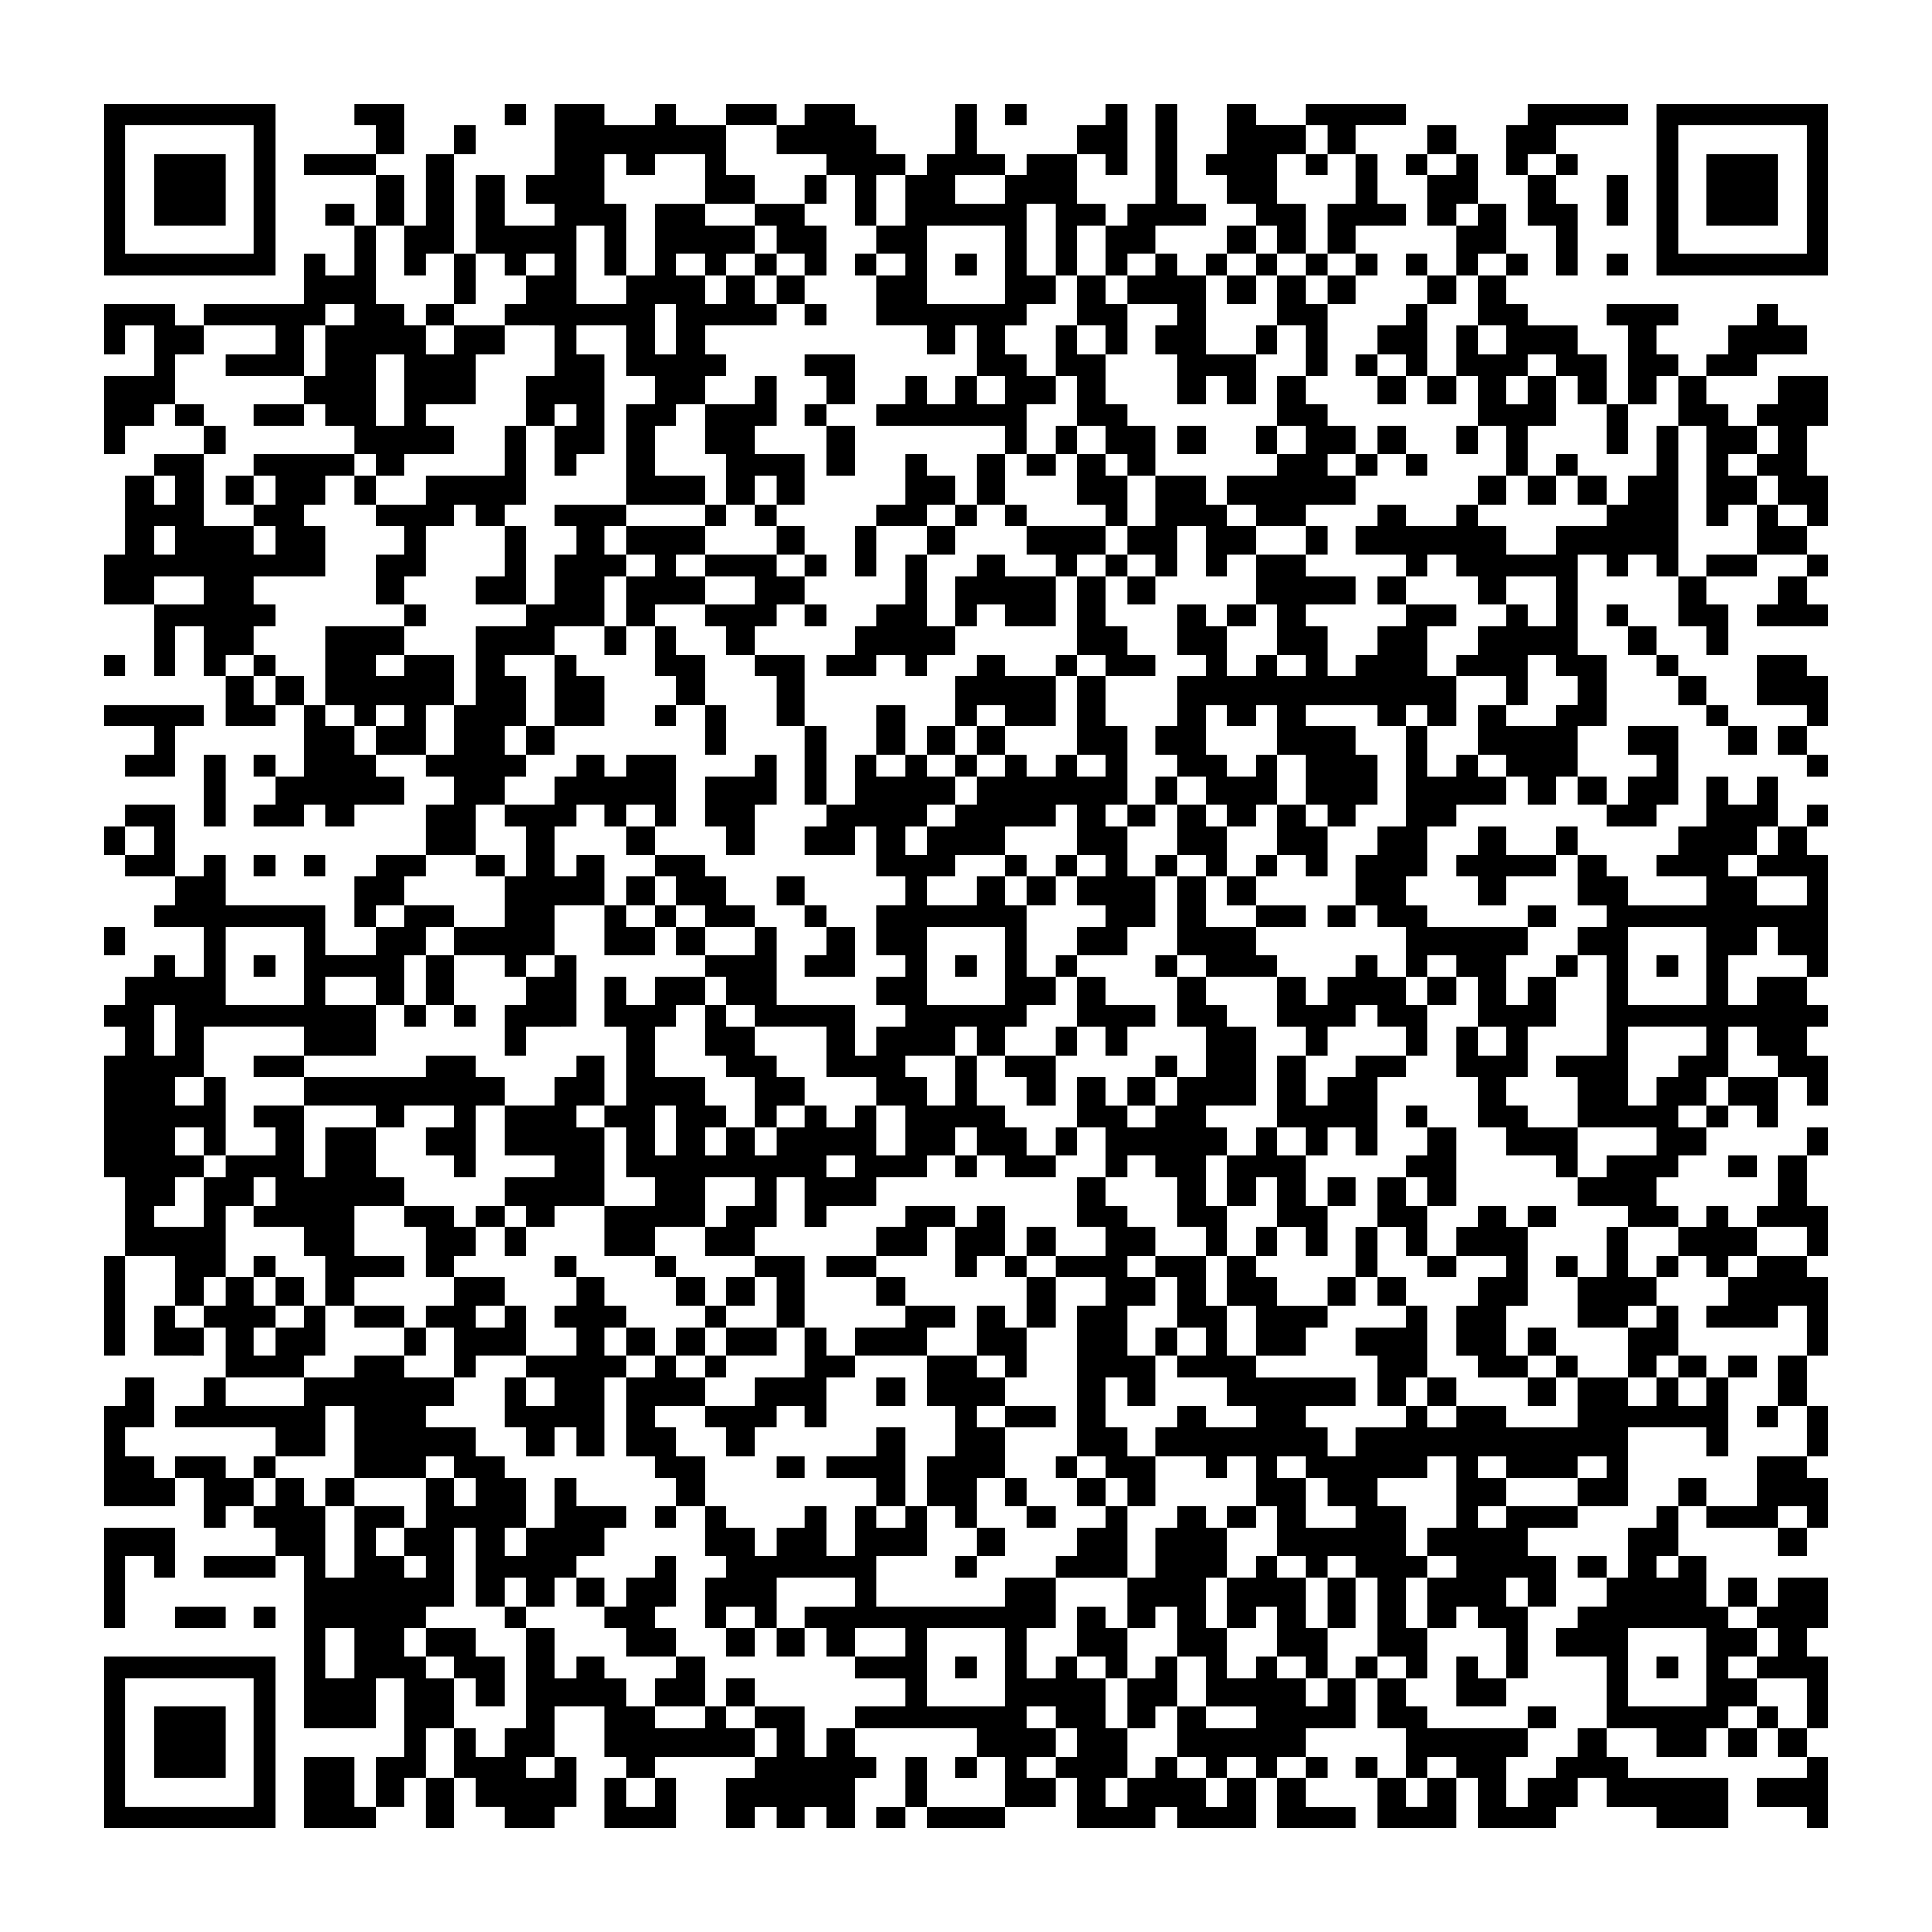<?xml version="1.0" encoding="UTF-8" standalone="no"?>
<svg xmlns:dc="http://purl.org/dc/elements/1.1/" xmlns:cc="http://creativecommons.org/ns#" xmlns:rdf="http://www.w3.org/1999/02/22-rdf-syntax-ns#" xmlns:svg="http://www.w3.org/2000/svg" xmlns="http://www.w3.org/2000/svg" xmlns:sodipodi="http://sodipodi.sourceforge.net/DTD/sodipodi-0.dtd" xmlns:inkscape="http://www.inkscape.org/namespaces/inkscape" version="1.1" id="svg2" width="270" height="270" viewBox="0 0 270 270" sodipodi:docname="qrcode реквизиты для пожертвований.svg" inkscape:version="1.0.2 (e86c870879, 2021-01-15)">
  <defs id="defs6"></defs>
  <g inkscape:groupmode="layer" inkscape:label="Image" id="g10">
    <path style="fill:#000000" d="m 14.5,243.5 v -12 h 12 H 38.5 v 12 12 h -12 -12 z M 35.5,243.5 v -9 h -9 -9 v 9 9 h 9 9 z m -14,0 v -5 h 5 5 v 5 5 h -5 -5 z m 21,7 v -5 h 3.5 3.5 v 3.5 3.5 h 1.5 1.5 v -3.5 -3.5 h 2 2 v -5.5 -5.5 h -2 -2 v 3.5 3.5 h -5 -5 v -12 -12 h -2 -2 v 1.5 1.5 h -5 -5 v -1.5 -1.5 h 5 5 v -2 -2 H 37 35.5 v -1.5 -1.5 h 1.5 1.5 v -2 -2 h 2 2 v 2 2 h 1.5 1.5 v 5 5 h 2 2 v -5 -5 h -2 -2 v -2 -2 h 2 2 v -5 -5 h -2 -2 v 3.5 3.5 H 42 38.5 v 1.5 1.5 H 37 35.5 v 2 2 h -2 -2 v 1.5 1.5 H 30 28.5 v -3.5 -3.5 h -2 -2 v 2 2 h -5 -5 v -7 -7 h 1.5 1.5 v -2 -2 h 2 2 v 3.5 3.5 h -2 -2 v 2 2 h 2 2 v 1.5 1.5 h 1.5 1.5 v -1.5 -1.5 h 3.5 3.5 v 1.5 1.5 h 2 2 v -1.5 -1.5 h 1.5 1.5 v -2 -2 h -7 -7 v -1.5 -1.5 h 2 2 v -2 -2 H 30 31.5 V 189 185.5 H 30 28.5 v -1.5 -1.5 h 1.5 1.5 v -2 -2 h 2 2 v -1.5 -1.5 h 1.5 1.5 v 1.5 1.5 h 2 2 v 2 2 h -2 -2 v -2 -2 H 37 35.5 v 2 2 h 1.5 1.5 v 1.5 1.5 H 37 35.5 v 2 2 h 1.5 1.5 v -2 -2 h 2 2 v -1.5 -1.5 h 1.5 1.5 v 3.5 3.5 H 44 42.5 v 1.5 1.5 H 37 31.5 v 2 2 h 5.5 5.5 v -2 -2 h 3.5 3.5 v -1.5 -1.5 h 3.5 3.5 v -2 -2 H 53 49.5 v -1.5 -1.5 h -2 -2 V 179 175.5 H 44 42.5 v -2 -2 H 39 35.5 v -1.5 -1.5 h -2 -2 v 5 5 H 30 28.5 v 2 2 h -2 -2 v 1.5 1.5 h 2 2 v 2 2 H 25 21.5 V 186 182.5 H 23 24.5 V 179 175.5 H 21 17.5 v 7 7 H 16 14.5 v -7 -7 H 16 17.5 V 170 164.5 H 16 14.5 v -8.5 -8.5 h 1.5 1.5 v -2 -2 H 16 14.5 v -1.5 -1.5 h 1.5 1.5 v -2 -2 h 2 2 v -1.5 -1.5 h 1.5 1.5 v 1.5 1.5 h 2 2 V 133 129.5 H 25 21.5 v -1.5 -1.5 h 1.5 1.5 v -2 -2 H 21 17.5 V 121 119.5 H 16 14.5 v -2 -2 h 1.5 1.5 v -1.5 -1.5 h 3.5 3.5 v 5 5 h 2 2 v -1.5 -1.5 h 1.5 1.5 v 3.5 3.5 h 7 7 v 3.5 3.5 h 3.5 3.5 v -2 -2 H 51 49.5 v -3.5 -3.5 h 1.5 1.5 v -1.5 -1.5 h 3.5 3.5 v -3.5 -3.5 h 2 2 v -2 -2 h -2 -2 V 107 105.5 H 56 52.5 v -2 -2 h 2 2 V 100 98.5 h -2 -2 V 100 101.5 H 51 49.5 V 100 98.5 h -2 -2 v -5.5 -5.5 h 5.5 5.5 v -1.5 -1.5 h -2 -2 v -3.5 -3.5 h 2 2 v -2 -2 h -2 -2 v -1.5 -1.5 H 51 49.5 v -2 -2 h -2 -2 v 2 2 H 44 42.5 v 1.5 1.5 h 1.5 1.5 v 3.5 3.5 h -5 -5 v 2 2 h 1.5 1.5 v 1.5 1.5 H 37 35.5 v 2 2 h 1.5 1.5 v 1.5 1.5 h 2 2 v 2 2 h -2 -2 V 100 101.5 H 35 31.5 v -3.5 -3.5 H 30 28.5 v -3.5 -3.5 h -2 -2 v 3.5 3.5 H 23 21.5 v -5 -5 H 18 14.5 v -3.5 -3.5 h 1.5 1.5 v -5.5 -5.5 h 2 2 v -1.5 -1.5 h 3.5 3.5 v -2 -2 h -2 -2 v -1.5 -1.5 H 23 21.5 v 1.5 1.5 h -2 -2 v 2 2 H 16 14.5 v -5.5 -5.5 h 3.5 3.5 v -3.5 -3.5 h -2 -2 v 2 2 H 16 14.5 v -3.5 -3.5 h 5 5 v 1.5 1.5 h 2 2 v -1.5 -1.5 h 7 7 v -3.5 -3.5 h 1.5 1.5 v 1.5 1.5 h 2 2 v -3.5 -3.5 h -2 -2 v -1.5 -1.5 h 2 2 v 1.5 1.5 h 1.5 1.5 v -3.5 -3.5 h -5 -5 v -1.5 -1.5 h 5 5 v -2 -2 H 51 49.5 v -1.5 -1.5 h 3.5 3.5 v 3.5 3.5 h -2 -2 v 1.5 1.5 h 2 2 v 3.5 3.5 h -2 -2 v 5.5 5.5 h 2 2 v 1.5 1.5 h 1.5 1.5 v -1.5 -1.5 h 2 2 v -3.5 -3.5 h -2 -2 v 1.5 1.5 H 58 56.5 v -3.5 -3.5 h 1.5 1.5 v -5 -5 h 2 2 v -2 -2 h 1.5 1.5 v 2 2 H 65 63.5 v 7 7 h 1.5 1.5 v -5.5 -5.5 h 2 2 v 3.5 3.5 h 3.5 3.5 v -1.5 -1.5 h -2 -2 v -2 -2 h 2 2 v -5 -5 h 3.5 3.5 v 1.5 1.5 h 3.5 3.5 v -1.5 -1.5 h 1.5 1.5 v 1.5 1.5 h 3.5 3.5 v -1.5 -1.5 h 3.5 3.5 v 1.5 1.5 h 2 2 v -1.5 -1.5 h 3.5 3.5 v 1.5 1.5 h 1.5 1.5 v 2 2 h 2 2 v 1.5 1.5 h 1.5 1.5 v -1.5 -1.5 h 2 2 v -3.5 -3.5 h 1.5 1.5 v 3.5 3.5 h 2 2 v 1.5 1.5 h 1.5 1.5 v -1.5 -1.5 h 3.5 3.5 v -2 -2 h 2 2 v -1.5 -1.5 h 1.5 1.5 v 5 5 h -1.5 -1.5 v -1.5 -1.5 h -2 -2 v 3.5 3.5 h 2 2 v 1.5 1.5 h 1.5 1.5 v -1.5 -1.5 h 2 2 v -7 -7 h 1.5 1.5 v 7 7 h 2 2 v 1.5 1.5 h -3.5 -3.5 v 2 2 h -2 -2 v 1.5 1.5 h -1.5 -1.5 v -3.5 -3.5 h -2 -2 v 3.5 3.5 h 2 2 v 2 2 h 1.5 1.5 v 3.5 3.5 h -1.5 -1.5 v 3.5 3.5 h 1.5 1.5 v 1.5 1.5 h 2 2 v 3.5 3.5 h -2 -2 v -1.5 -1.5 h -1.5 -1.5 v -2 -2 h -2 -2 v 2 2 h 2 2 v 1.5 1.5 h 1.5 1.5 v 3.5 3.5 h -1.5 -1.5 v -1.5 -1.5 h -2 -2 v -3.5 -3.5 h -1.5 -1.5 v 1.5 1.5 h -2 -2 v -1.5 -1.5 h -1.5 -1.5 v 3.5 3.5 h 1.5 1.5 v 1.5 1.5 h 5.5 5.5 v 2 2 h -2 -2 v 1.5 1.5 h -1.5 -1.5 v -1.5 -1.5 h -2 -2 v -2 -2 h -1.5 -1.5 v -1.5 -1.5 h -2 -2 v 1.5 1.5 h -1.5 -1.5 v 2 2 h -2 -2 v 5 5 h 2 2 v -3.5 -3.5 h 1.5 1.5 v -1.5 -1.5 h 2 2 v 1.5 1.5 h 3.5 3.5 v 3.5 3.5 h -3.5 -3.5 v -1.5 -1.5 h -2 -2 v 1.5 1.5 h -1.5 -1.5 v 2 2 h -2 -2 v 1.5 1.5 h -1.5 -1.5 v -1.5 -1.5 h -2 -2 v 1.5 1.5 h -3.5 -3.5 v -1.5 -1.5 h 2 2 v -2 -2 h 1.5 1.5 v -1.5 -1.5 h 2 2 v -3.5 -3.5 h 1.5 1.5 v -2 -2 h 2 2 v -1.5 -1.5 h 1.5 1.5 v -3.5 -3.5 h 2 2 v -2 -2 h -9 -9 v -1.5 -1.5 h 2 2 v -2 -2 h 1.5 1.5 v 2 2 h 2 2 v -2 -2 h 1.5 1.5 v -3.5 -3.5 h -1.5 -1.5 v 2 2 h -2 -2 v -2 -2 h -3.5 -3.5 v -3.5 -3.5 h -1.5 -1.5 v -1.5 -1.5 h 1.5 1.5 v -2 -2 h -1.5 -1.5 v -3.5 -3.5 h -2 -2 v 2 2 h -1.5 -1.5 v 1.5 1.5 h 1.5 1.5 v 3.5 3.5 h -1.5 -1.5 v 2 2 h 1.5 1.5 v 1.5 1.5 h -1.5 -1.5 v -1.5 -1.5 h -2 -2 v 1.5 1.5 h -5 -5 v 2 2 h 1.5 1.5 v 1.5 1.5 H 100 98.5 v 2 2 h 3.5 3.5 v -2 -2 h 1.5 1.5 v 3.5 3.5 h -1.5 -1.5 v 2 2 h 3.5 3.5 v 3.5 3.5 h -2 -2 v -2 -2 h -1.5 -1.5 v 2 2 h 1.5 1.5 v 1.5 1.5 h 2 2 v 2 2 h 1.5 1.5 v 1.5 1.5 h -1.5 -1.5 v 2 2 h 1.5 1.5 v 1.5 1.5 h -1.5 -1.5 v -1.5 -1.5 h -2 -2 v 1.5 1.5 h -1.5 -1.5 v 2 2 h 3.5 3.5 v 5 V 101.5 h 1.5 1.5 v 5.5 5.5 h 2 2 v -3.5 -3.5 h 1.5 1.5 V 102 98.5 h 2 2 V 102 v 3.5 h -2 -2 v 1.5 1.5 h 2 2 v -1.5 -1.5 h 1.5 1.5 v 1.5 1.5 h 2 2 v 2 2 h -2 -2 v 1.5 1.5 h -1.5 -1.5 v 2 2 h 1.5 1.5 v -2 -2 h 2 2 v -1.5 -1.5 h 1.5 1.5 v -2 -2 h 2 2 v -1.5 -1.5 h 1.5 1.5 v 1.5 1.5 h 2 2 v -1.5 -1.5 h 1.5 1.5 v 1.5 1.5 h 2 2 v -1.5 -1.5 h -2 -2 V 100 94.5 h 2 2 v 3.5 V 101.5 h 1.5 1.5 v 5.5 5.5 h -1.5 -1.5 v 1.5 1.5 h 1.5 1.5 v 3.5 3.5 h 2 2 v -1.5 -1.5 h 1.5 1.5 v -3.5 -3.5 h -1.5 -1.5 v 1.5 1.5 h -2 -2 v -1.5 -1.5 h 2 2 v -2 -2 h 1.5 1.5 v -1.5 -1.5 h -1.5 -1.5 v -2 -2 h 1.5 1.5 v -3.5 -3.5 h 2 2 v -1.5 -1.5 h -2 -2 v -3.5 -3.5 h 2 2 v 1.5 1.5 h 1.5 1.5 v -1.5 -1.5 h 2 2 v -3.5 -3.5 h -2 -2 v 1.5 1.5 h -1.5 -1.5 v -3.5 -3.5 h -2 -2 v 3.5 3.5 h -1.5 -1.5 v 2 2 h -2 -2 v -2 -2 h 2 2 v -1.5 -1.5 h -2 -2 v -2 -2 h 2 2 v -3.5 -3.5 h 3.5 3.5 v 2 2 h 1.5 1.5 v 1.5 1.5 h 2 2 v 2 2 h 3.5 3.5 v -2 -2 h -3.5 -3.5 v -1.5 -1.5 h -2 -2 v -2 -2 h 3.5 3.5 v -1.5 -1.5 h -1.5 -1.5 v -2 -2 h 1.5 1.5 v -3.5 -3.5 h 2 2 v -3.5 -3.5 h -2 -2 v 2 2 h -1.5 -1.5 v 3.5 3.5 h -2 -2 v -2 -2 h -1.5 -1.5 v 2 2 h -2 -2 v -3.5 -3.5 h -1.5 -1.5 v -2 -2 h 1.5 1.5 v -1.5 -1.5 h -3.5 -3.5 v -2 -2 h 2 2 v -1.5 -1.5 h 1.5 1.5 v 1.5 1.5 h 2 2 v -1.5 -1.5 h 1.5 1.5 v -2 -2 h 2 2 v 2 2 h -2 -2 v 1.5 1.5 h -1.5 -1.5 v 5.5 5.5 h 3.5 3.5 v -2 -2 h 1.5 1.5 v -3.5 -3.5 h 2 2 v 2 2 h 1.5 1.5 v 5 5 h -1.5 -1.5 v 2 2 h 1.5 1.5 v 1.5 1.5 h 2 2 v 2 2 h -2 -2 v 1.5 1.5 h 2 2 v -1.5 -1.5 h 1.5 1.5 v -2 -2 h 2 2 v 2 2 h 1.5 1.5 v 1.5 1.5 h -1.5 -1.5 v -1.5 -1.5 h -2 -2 v 1.5 1.5 h -1.5 -1.5 v 2 2 h -3.5 -3.5 v 1.5 1.5 h 1.5 1.5 v 2 2 h -1.5 -1.5 v 1.5 1.5 h 3.5 3.5 v 2 2 h -3.5 -3.5 v 1.5 1.5 h 1.5 1.5 v 3.5 3.5 h 2 2 v -1.5 -1.5 h 1.5 1.5 v -2 -2 h 2 2 v -1.5 -1.5 h 3.5 3.5 v 1.5 1.5 h -2 -2 v 3.5 3.5 h 2 2 v -1.5 -1.5 h 1.5 1.5 v -2 -2 h 2 2 v -1.5 -1.5 h 1.5 1.5 v 1.5 1.5 h 2 2 v -3.5 -3.5 h -3.5 -3.5 v 2 2 h -2 -2 v -2 -2 h -1.5 -1.5 v -1.5 -1.5 h -2 -2 v 1.5 1.5 h -1.5 -1.5 v -1.5 -1.5 h -3.5 -3.5 v -2 -2 h 1.5 1.5 v -1.5 -1.5 h 2 2 v 1.5 1.5 h 3.5 3.5 v -1.5 -1.5 h 1.5 1.5 v 1.5 1.5 h 2 2 v 2 2 h 3.5 3.5 v -2 -2 h 3.5 3.5 v -1.5 -1.5 h 1.5 1.5 v -2 -2 h 2 2 v -3.5 -3.5 h 1.5 1.5 v -3.5 -3.5 h 2 2 v -1.5 -1.5 h 1.5 1.5 v -2 -2 h 2 2 v -1.5 -1.5 h 1.5 1.5 v 1.5 1.5 h 2 2 v 2 2 h -3.5 -3.5 v 1.5 1.5 h -3.5 -3.5 v 2 2 h 1.5 1.5 v 1.5 1.5 h 2 2 v 2 2 h -2 -2 v 1.5 1.5 h 2 2 v 2 2 h -2 -2 v 1.5 1.5 h -1.5 -1.5 v -7 -7 h -2 -2 v 10.5 10.5 h 2 2 v -1.5 -1.5 h 3.5 3.5 v -3.5 -3.5 h 1.5 1.5 v 1.5 1.5 h 2 2 v -1.5 -1.5 h -2 -2 v -2 -2 h -1.5 -1.5 v -1.5 -1.5 h 1.5 1.5 v -2 -2 h -1.5 -1.5 v -1.5 -1.5 h 1.5 1.5 v -2 -2 h 3.5 3.5 v 3.5 3.5 h -1.5 -1.5 v 3.5 3.5 h 1.5 1.5 v 3.5 3.5 h -1.5 -1.5 v 2 2 h 1.5 1.5 v 1.5 1.5 h -1.5 -1.5 v 2 2 h 1.5 1.5 v 1.5 1.5 h -5 -5 v -1.5 -1.5 h 1.5 1.5 v -2 -2 h 2 2 v -1.5 -1.5 h -3.5 -3.5 v 1.5 1.5 h -3.5 -3.5 v 2 2 h 1.5 1.5 v 3.5 3.5 h -1.5 -1.5 v -2 -2 h -2 -2 v -3.5 -3.5 h -1.5 -1.5 v -1.5 -1.5 h -2 -2 v 1.5 1.5 h -1.5 -1.5 v -1.5 -1.5 h -2 -2 v 7 7 h 2 2 v 5 V 101.5 h -2 -2 v 3.5 3.5 h -1.5 -1.5 v 2 2 h -2 -2 v -2 -2 h -1.5 -1.5 v -1.5 -1.5 h -2 -2 V 102 98.5 h 2 2 v -2 -2 h -3.5 -3.5 v 3.5 V 101.5 h -2 -2 V 100 98.5 H 198 196.5 V 100 v 1.5 h -2 -2 V 100 98.5 h -5 -5 V 100 v 1.5 h 3.5 3.5 v 2 2 h 1.5 1.5 v 3.5 3.5 h -1.5 -1.5 v 1.5 1.5 h -2 -2 v -1.5 -1.5 h -1.5 -1.5 v -3.5 -3.5 h -2 -2 v 3.5 3.5 h -1.5 -1.5 v 1.5 1.5 h -2 -2 v -1.5 -1.5 h -1.5 -1.5 v -2 -2 h -2 -2 v 2 2 h 2 2 v 1.5 1.5 h 1.5 1.5 v 3.5 3.5 h -1.5 -1.5 v -1.5 -1.5 h -2 -2 v 1.5 1.5 h -1.5 -1.5 v 3.5 3.5 h -2 -2 v 2 2 h -3.5 -3.5 v 1.5 1.5 h -1.5 -1.5 v 2 2 h -2 -2 v 1.5 1.5 h -1.5 -1.5 v 2 2 h 3.5 3.5 v -2 -2 h 1.5 1.5 v -3.5 -3.5 h 2 2 v 2 2 h 3.5 3.5 v 1.5 1.5 h -2 -2 v 2 2 h -1.5 -1.5 v -2 -2 h -2 -2 v 2 2 h -1.5 -1.5 v 3.5 3.5 h -2 -2 v -2 -2 h -1.5 -1.5 v -1.5 -1.5 h -2 -2 v 3.5 3.5 h 2 2 v 1.5 1.5 h 1.5 1.5 v 2 2 h 2 2 v -2 -2 h 1.5 1.5 v -3.5 -3.5 h 2 2 v 2 2 h 1.5 1.5 v 1.5 1.5 h 2 2 v -1.5 -1.5 h 1.5 1.5 v -2 -2 h -1.5 -1.5 v 2 2 h -2 -2 v -2 -2 h 2 2 v -1.5 -1.5 h 1.5 1.5 v 1.5 1.5 h 2 2 v -3.5 -3.5 h -2 -2 v -3.5 -3.5 h -1.5 -1.5 v -1.5 -1.5 h 1.5 1.5 v -5.5 -5.5 h 2 2 v 3.5 3.5 h 3.5 3.5 v -1.5 -1.5 h -2 -2 v -2 -2 h 2 2 v -1.5 -1.5 h 1.5 1.5 v -3.5 -3.5 h 2 2 v 1.5 1.5 h 1.5 1.5 v 3.5 3.5 h -1.5 -1.5 v -1.5 -1.5 h -2 -2 v 1.5 1.5 h -1.5 -1.5 v 2 2 h 3.5 3.5 v 1.5 1.5 h -3.5 -3.5 v 2 2 h 1.5 1.5 v 1.5 1.5 h 2 2 v 2 2 h 1.5 1.5 v -2 -2 h 2 2 v -1.5 -1.5 h 1.5 1.5 v 1.5 1.5 h 2 2 v 2 2 h 1.5 1.5 v 3.5 3.5 h -1.5 -1.5 v 1.5 1.5 h -2 -2 v 5.5 5.5 h -1.5 -1.5 v -2 -2 h -2 -2 v 2 2 h -1.5 -1.5 v 3.5 3.5 h 1.5 1.5 v 3.5 3.5 h -1.5 -1.5 v -2 -2 h -2 -2 v 2 2 h -1.5 -1.5 v 1.5 1.5 h 1.5 1.5 v 2 2 h 3.5 3.5 v -2 -2 h 2 2 v -3.5 -3.5 h 1.5 1.5 v -3.5 -3.5 h 2 2 v 2 2 h 1.5 1.5 v 3.5 3.5 h 2 2 v -2 -2 h 1.5 1.5 v -1.5 -1.5 h 2 2 v 1.5 1.5 h 1.5 1.5 v -1.5 -1.5 h 2 2 v 1.5 1.5 h -2 -2 v 5.5 5.5 h -1.5 -1.5 v 3.5 3.5 h 1.5 1.5 v 1.5 1.5 h -3.5 -3.5 v -1.5 -1.5 h -1.5 -1.5 v -3.5 -3.5 h 1.5 1.5 v -2 -2 h 2 2 v -1.5 -1.5 h -3.5 -3.5 v 1.5 1.5 h -2 -2 v -1.5 -1.5 h -1.5 -1.5 v -2 -2 h -2 -2 v 3.5 3.5 h 2 2 v 2 2 h 1.5 1.5 v 5 5 h -1.5 -1.5 v 2 2 h -2 -2 v -3.5 -3.5 h -1.5 -1.5 v -2 -2 h 3.5 3.5 v -1.5 -1.5 h -2 -2 v -2 -2 h -1.5 -1.5 v 2 2 h -2 -2 v 1.5 1.5 h -1.5 -1.5 v 2 2 h -3.5 -3.5 v -3.5 -3.5 h -2 -2 v -3.5 -3.5 h -1.5 -1.5 v 3.5 3.5 h 1.5 1.5 v 3.5 3.5 h 2 2 v 1.5 1.5 h 7 7 v 2 2 h -3.5 -3.5 v 1.5 1.5 h 1.5 1.5 v 2 2 h 2 2 v -2 -2 h 3.5 3.5 v -1.5 -1.5 h 1.5 1.5 v 1.5 1.5 h 2 2 v -1.5 -1.5 h 3.5 3.5 v 1.5 1.5 h 5 5 v -3.5 -3.5 h -1.5 -1.5 v -1.5 -1.5 h -2 -2 v -2 -2 h 2 2 v 2 2 h 1.5 1.5 v 1.5 1.5 h 3.5 3.5 v -3.5 -3.5 h 2 2 v -1.5 -1.5 h -2 -2 v 1.5 1.5 h -3.5 -3.5 v -3.5 -3.5 h -1.5 -1.5 v -1.5 -1.5 h 1.5 1.5 v 1.5 1.5 h 2 2 v -3.5 -3.5 h 1.5 1.5 v -1.5 -1.5 h -3.5 -3.5 v -2 -2 h -1.5 -1.5 v -1.5 -1.5 h -3.5 -3.5 v -2 -2 h -2 -2 v -3.5 -3.5 h -1.5 -1.5 v -3.5 -3.5 h 1.5 1.5 v -3.5 -3.5 h -1.5 -1.5 v -1.5 -1.5 h -2 -2 v 1.5 1.5 h -1.5 -1.5 v -3.5 -3.5 h -2 -2 v -1.5 -1.5 h -1.5 -1.5 v 1.5 1.5 h -2 -2 v -1.5 -1.5 h 2 2 v -3.5 -3.5 h 1.5 1.5 v -2 -2 h 2 2 v -7 -7 h 1.5 1.5 v 3.5 3.5 h 2 2 v -1.5 -1.5 h 1.5 1.5 v 1.5 1.5 h 2 2 v 2 2 h -3.5 -3.5 v 1.5 1.5 h -2 -2 v 3.5 3.5 h -1.5 -1.5 v 2 2 h 1.5 1.5 v 1.5 1.5 h 7 7 v -1.5 -1.5 h 2 2 v 1.5 1.5 h -2 -2 v 2 2 h -1.5 -1.5 v 3.5 3.5 h 1.5 1.5 v -2 -2 h 2 2 v -1.5 -1.5 h 1.5 1.5 v -2 -2 h 2 2 v -1.5 -1.5 h -2 -2 v -3.5 -3.5 h -1.5 -1.5 v 1.5 1.5 h -3.5 -3.5 v 2 2 h -2 -2 v -2 -2 h -1.5 -1.5 v -1.5 -1.5 h 1.5 1.5 v -2 -2 h 2 2 v 2 2 h 3.5 3.5 v -2 -2 h 1.5 1.5 v 2 2 h 2 2 v 1.5 1.5 h 1.5 1.5 v 2 2 h 5.5 5.5 v -2 -2 h -3.5 -3.5 v -1.5 -1.5 h 1.5 1.5 v -2 -2 h 2 2 v -3.5 -3.5 h 1.5 1.5 v 2 2 h 2 2 v -2 -2 h 1.5 1.5 v 3.5 3.5 h -1.5 -1.5 v 2 2 h -2 -2 v 1.5 1.5 h 2 2 v 2 2 h 3.5 3.5 v -2 -2 h -3.5 -3.5 v -1.5 -1.5 h 1.5 1.5 v -2 -2 h 2 2 v -1.5 -1.5 h 1.5 1.5 v 1.5 1.5 h -1.5 -1.5 v 2 2 h 1.5 1.5 v 8.5 8.5 h -1.5 -1.5 v 2 2 h 1.5 1.5 v 1.5 1.5 h -1.5 -1.5 v 2 2 h 1.5 1.5 v 3.5 3.5 h -1.5 -1.5 v -2 -2 h -2 -2 v -1.5 -1.5 h -1.5 -1.5 v -2 -2 h -2 -2 v 3.5 3.5 h -1.5 -1.5 v 2 2 h -2 -2 v 1.5 1.5 h 2 2 v -1.5 -1.5 h 1.5 1.5 v -2 -2 h 3.5 3.5 v 3.5 3.5 h -1.5 -1.5 v -1.5 -1.5 h -2 -2 v 1.5 1.5 h -1.5 -1.5 v 2 2 h -2 -2 v 1.5 1.5 h -1.5 -1.5 v 2 2 h 1.5 1.5 v 1.5 1.5 h 2 2 v -1.5 -1.5 h 1.5 1.5 v 1.5 1.5 h 2 2 v -1.5 -1.5 h 1.5 1.5 v -3.5 -3.5 h 2 2 v -2 -2 h 1.5 1.5 v 2 2 h -1.5 -1.5 v 3.5 3.5 h 1.5 1.5 v 3.5 3.5 h -1.5 -1.5 v 1.5 1.5 h 1.5 1.5 v 5.5 5.5 h -1.5 -1.5 v 3.5 3.5 h 1.5 1.5 v 3.5 3.5 h -1.5 -1.5 v 1.5 1.5 h 1.5 1.5 v 3.5 3.5 h -1.5 -1.5 v 2 2 h -2 -2 v -2 -2 h 2 2 v -1.5 -1.5 h -2 -2 v 1.5 1.5 h -5 -5 v -1.5 -1.5 h -2 -2 v 3.5 3.5 h -1.5 -1.5 v 1.5 1.5 h 1.5 1.5 v -1.5 -1.5 h 2 2 v 3.5 3.5 h 1.5 1.5 v 1.5 1.5 h 2 2 v 2 2 h -2 -2 v 1.5 1.5 h 2 2 v 2 2 h 1.5 1.5 v 1.5 1.5 h 2 2 v -3.5 -3.5 h -3.5 -3.5 v -1.5 -1.5 h 1.5 1.5 v -2 -2 h -1.5 -1.5 v -1.5 -1.5 h 1.5 1.5 v -2 -2 h 3.5 3.5 v 3.5 3.5 h -1.5 -1.5 v 2 2 h 1.5 1.5 v 5 5 h -1.5 -1.5 v 2 2 h 1.5 1.5 v 5 5 h -1.5 -1.5 v -1.5 -1.5 h -3.5 -3.5 v -2 -2 h 3.5 3.5 v -1.5 -1.5 h -2 -2 v -2 -2 h -1.5 -1.5 v -1.5 -1.5 h -2 -2 v 1.5 1.5 h -1.5 -1.5 v 2 2 h -3.5 -3.5 v -2 -2 h -3.5 -3.5 v 2 2 h 1.5 1.5 v 1.5 1.5 h 7 7 v 3.5 3.5 h -5 -5 v -1.5 -1.5 h -3.5 -3.5 v -2 -2 h -2 -2 v 2 2 h -1.5 -1.5 v 1.5 1.5 h -5.5 -5.5 v -3.5 -3.5 h -1.5 -1.5 v -1.5 -1.5 h -2 -2 v 1.5 1.5 h -1.5 -1.5 v -3.5 -3.5 h -2 -2 v -3.5 -3.5 h 2 2 v -1.5 -1.5 h -2 -2 v 1.5 1.5 h -1.5 -1.5 v 3.5 3.5 h -3.5 -3.5 v 2 2 h 1.5 1.5 v 1.5 1.5 h -1.5 -1.5 v 2 2 h 3.5 3.5 v 1.5 1.5 h -5.5 -5.5 v -3.5 -3.5 h 2 2 v -1.5 -1.5 h -2 -2 v 1.5 1.5 h -1.5 -1.5 v -1.5 -1.5 h -2 -2 v 1.5 1.5 h -1.5 -1.5 v -1.5 -1.5 h -2 -2 v -3.5 -3.5 h 2 2 v 1.5 1.5 h 3.5 3.5 v -1.5 -1.5 h -3.5 -3.5 v -3.5 -3.5 h -2 -2 v 3.5 3.5 h -1.5 -1.5 v 1.5 1.5 h -2 -2 v -3.5 -3.5 h 2 2 v -1.5 -1.5 h 1.5 1.5 v -3.5 -3.5 h -1.5 -1.5 v 1.5 1.5 h -2 -2 v -3.5 -3.5 h -5 -5 v 3.5 3.5 h -2 -2 v 3.5 3.5 h 2 2 v -1.5 -1.5 h 1.5 1.5 v 1.5 1.5 h 2 2 v 3.5 3.5 h 1.5 1.5 v 3.5 3.5 h -1.5 -1.5 v 2 2 h 1.5 1.5 v -2 -2 h 2 2 v -1.5 -1.5 h 1.5 1.5 v 1.5 1.5 h 2 2 v 2 2 h 1.5 1.5 v -2 -2 h 2 2 v 3.5 3.5 h -5.5 -5.5 v -1.5 -1.5 h -1.5 -1.5 v 1.5 1.5 h -5.5 -5.5 v -3.5 -3.5 h -1.5 -1.5 v -1.5 -1.5 h 1.5 1.5 v -2 -2 h -1.5 -1.5 v -1.5 -1.5 h -2 -2 v 1.5 1.5 h 2 2 v 2 2 h -2 -2 v 1.5 1.5 h 2 2 v 2 2 h -3.5 -3.5 v 1.5 1.5 h -5.5 -5.5 v -1.5 -1.5 h -1.5 -1.5 v 1.5 1.5 h -2 -2 v -1.5 -1.5 h 2 2 v -3.5 -3.5 h 1.5 1.5 v 3.5 3.5 h 5.5 5.5 v -3.5 -3.5 h -2 -2 v 1.5 1.5 h -1.5 -1.5 v -1.5 -1.5 h 1.5 1.5 v -2 -2 h -8.5 -8.5 v 2 2 h 1.5 1.5 v 1.5 1.5 h -1.5 -1.5 v 3.5 3.5 h -2 -2 v -1.5 -1.5 h -1.5 -1.5 v 1.5 1.5 h -2 -2 v -1.5 -1.5 h -1.5 -1.5 v 1.5 1.5 h -2 -2 v -3.5 -3.5 h 2 2 v -1.5 -1.5 h 1.5 1.5 v -2 -2 h -1.5 -1.5 v -1.5 -1.5 h 3.5 3.5 v 3.5 3.5 h 1.5 1.5 v -2 -2 h 2 2 v -1.5 -1.5 h 3.5 3.5 v -2 -2 h -3.5 -3.5 v -1.5 -1.5 h -2 -2 v -2 -2 h -1.5 -1.5 v 2 2 h -2 -2 v -2 -2 h 2 2 v -1.5 -1.5 h 3.5 3.5 v -2 -2 h -5.5 -5.5 v 3.5 3.5 h -1.5 -1.5 v -1.5 -1.5 h -2 -2 v 1.5 1.5 h 2 2 v 2 2 h -2 -2 v -2 -2 H 100 98.5 v -3.5 -3.5 h 1.5 1.5 V 219 217.5 H 100 98.5 v -3.5 -3.5 h -2 -2 v 1.5 1.5 H 93 91.5 v -1.5 -1.5 h 1.5 1.5 v -2 -2 H 93 91.5 v -1.5 -1.5 h -2 -2 v -5.5 -5.5 h 2 2 v -1.5 -1.5 h 1.5 1.5 v 1.5 1.5 h 2 2 v -1.5 -1.5 h 1.5 1.5 v -2 -2 h 3.5 3.5 v 2 2 h -3.5 -3.5 v 1.5 1.5 H 100 98.5 v 2 2 h 3.5 3.5 v -2 -2 h 3.5 3.5 v -3.5 -3.5 h -2 -2 v -3.5 -3.5 h -1.5 -1.5 v -1.5 -1.5 h 3.5 3.5 v 5 5 h 1.5 1.5 v 2 2 h 2 2 v -2 -2 h 3.5 3.5 v -1.5 -1.5 h 3.5 3.5 v 1.5 1.5 h -2 -2 v 2 2 h -5 -5 v 1.5 1.5 h -2 -2 v 3.5 3.5 h -1.5 -1.5 v -1.5 -1.5 h -2 -2 v 1.5 1.5 h -1.5 -1.5 v 2 2 h -2 -2 v -2 -2 H 100 98.5 V 198 196.5 H 95 91.5 v 1.5 1.5 h 1.5 1.5 v 2 2 h 2 2 v 3.5 3.5 h 1.5 1.5 v 1.5 1.5 h 2 2 v 2 2 h 1.5 1.5 v -2 -2 h 2 2 v -1.5 -1.5 h 1.5 1.5 v 3.5 3.5 h 2 2 v -3.5 -3.5 h 1.5 1.5 v -2 -2 h -3.5 -3.5 v -1.5 -1.5 h 3.5 3.5 v -2 -2 h 2 2 v 5.5 5.5 h -2 -2 v 1.5 1.5 h 2 2 v -1.5 -1.5 h 1.5 1.5 v 3.5 3.5 h -3.5 -3.5 v 3.5 3.5 h 9 9 v -2 -2 h 3.5 3.5 v -1.5 -1.5 h 1.5 1.5 v -2 -2 h 2 2 v -1.5 -1.5 h 1.5 1.5 v 5 5 h 2 2 v -3.5 -3.5 h 1.5 1.5 v -1.5 -1.5 h 2 2 v 1.5 1.5 h 1.5 1.5 v -1.5 -1.5 h 2 2 v -3.5 -3.5 h -2 -2 v 1.5 1.5 h -1.5 -1.5 v -1.5 -1.5 h -3.5 -3.5 v 3.5 3.5 h -2 -2 v -2 -2 h -1.5 -1.5 v -1.5 -1.5 h -2 -2 v 1.5 1.5 h 2 2 v 2 2 h -2 -2 v -2 -2 h -1.5 -1.5 v -1.5 -1.5 h 1.5 1.5 V 193 182.5 h 2 2 v -2 -2 h -3.5 -3.5 v 3.5 3.5 h -2 -2 v -3.5 -3.5 h -1.5 -1.5 v -1.5 -1.5 h -2 -2 v 1.5 1.5 h -1.5 -1.5 v -3.5 -3.5 h -2 -2 v 2 2 h -3.5 -3.5 v 1.5 1.5 h 2 2 v 2 2 h -2 -2 v -2 -2 h -3.5 -3.5 v -1.5 -1.5 h 3.5 3.5 v -2 -2 h 2 2 v -1.5 -1.5 h 3.5 3.5 v 1.5 1.5 h 1.5 1.5 v -1.5 -1.5 h 2 2 v 3.5 3.5 h 1.5 1.5 v 1.5 1.5 h 2 2 v -1.5 -1.5 h -2 -2 v -2 -2 h 2 2 v 2 2 h 3.5 3.5 v -2 -2 h -2 -2 v -3.5 -3.5 h 2 2 v -3.5 -3.5 h -2 -2 v 2 2 h -1.5 -1.5 v 1.5 1.5 h -3.5 -3.5 v -1.5 -1.5 h -2 -2 v 1.5 1.5 h -1.5 -1.5 v -1.5 -1.5 h -2 -2 v 1.5 1.5 h -3.5 -3.5 v 2 2 h -3.5 -3.5 v 1.5 1.5 h -1.5 -1.5 v -3.5 -3.5 h -2 -2 v 3.5 3.5 h -1.5 -1.5 v 2 2 H 102 98.5 v -2 -2 h 1.5 1.5 v -1.5 -1.5 h 2 2 v -2 -2 H 102 98.5 v 3.5 3.5 H 95 91.5 v 2 2 h 1.5 1.5 v 1.5 1.5 h 2 2 v 2 2 h -2 -2 v -2 -2 H 93 91.5 V 177 175.5 H 88 84.5 V 172 168.5 H 81 77.5 v 1.5 1.5 h -2 -2 V 170 168.5 H 72 70.5 v -2 -2 H 74 77.5 V 163 161.5 H 74 70.5 v -3.5 -3.5 h -2 -2 v 5 5 H 65 63.5 v -1.5 -1.5 h -2 -2 v -2 -2 h 2 2 V 156 154.5 H 60 56.5 v 1.5 1.5 h -2 -2 v -1.5 -1.5 h -5 -5 v -2 -2 H 39 35.5 v -1.5 -1.5 h 3.5 3.5 v -2 -2 h -7 -7 v 3.5 3.5 h 1.5 1.5 v 5.5 5.5 H 30 28.5 v 1.5 1.5 h -2 -2 v 2 2 H 23 21.5 v 1.5 1.5 h 3.5 3.5 v -3.5 -3.5 h 1.5 1.5 v -1.5 -1.5 h 3.5 3.5 v -2 -2 H 37 35.5 v -1.5 -1.5 h 3.5 3.5 v 5 5 h 1.5 1.5 v -3.5 -3.5 h 3.5 3.5 v 3.5 3.5 h 2 2 v 2 2 h 3.5 3.5 v 1.5 1.5 h 1.5 1.5 v -1.5 -1.5 h 2 2 v 1.5 1.5 h 1.5 1.5 v 2 2 H 72 70.5 v -2 -2 h -2 -2 v 2 2 H 65 63.5 v 1.5 1.5 h -2 -2 V 175 171.5 H 58 56.5 V 170 168.5 H 53 49.5 v 3.5 3.5 h 3.5 3.5 v 1.5 1.5 H 53 49.5 v 2 2 h 3.5 3.5 v 1.5 1.5 h 1.5 1.5 v -1.5 -1.5 h 2 2 v -2 -2 h 3.5 3.5 v 2 2 h 1.5 1.5 v 3.5 3.5 h 3.5 3.5 v -2 -2 H 79 77.5 v -1.5 -1.5 h 1.5 1.5 v -2 -2 H 79 77.5 v -1.5 -1.5 h 1.5 1.5 v 1.5 1.5 h 2 2 v 2 2 h 1.5 1.5 v 1.5 1.5 H 86 84.5 v 2 2 h 1.5 1.5 v 1.5 1.5 H 86 84.5 v 5.5 5.5 h -2 -2 v -2 -2 H 79 77.5 v 2 2 h -2 -2 v -2 -2 H 72 70.5 V 196 192.5 H 72 73.5 V 191 189.5 H 70 66.5 v 1.5 1.5 H 65 63.5 v 2 2 h -2 -2 v 1.5 1.5 h 3.5 3.5 v 2 2 h 2 2 v 1.5 1.5 h 1.5 1.5 v 3.5 3.5 H 72 70.5 v 2 2 h 1.5 1.5 v -2 -2 h 2 2 v -3.5 -3.5 h 1.5 1.5 v 2 2 h 3.5 3.5 v 1.5 1.5 H 86 84.5 v 2 2 h -2 -2 v 1.5 1.5 H 79 77.5 v 2 2 h -2 -2 v -2 -2 H 72 70.5 v 2 2 h 1.5 1.5 v 1.5 1.5 h 2 2 v 3.5 3.5 h 1.5 1.5 v -1.5 -1.5 h 2 2 v 1.5 1.5 h 1.5 1.5 v 2 2 h 2 2 v 1.5 1.5 h 3.5 3.5 v -1.5 -1.5 h 1.5 1.5 v 1.5 1.5 h 2 2 v 2 2 h -7 -7 v 1.5 1.5 h 1.5 1.5 v 3.5 3.5 h -5 -5 V 252 248.5 H 86 87.5 V 247 245.5 H 86 84.5 V 242 238.5 H 81 77.5 v 3.5 3.5 h 1.5 1.5 v 3.5 3.5 H 79 77.5 v 1.5 1.5 H 74 70.5 v -1.5 -1.5 h -2 -2 v -2 -2 H 65 63.5 v -3.5 -3.5 h -2 -2 v 3.5 3.5 H 58 56.5 v 2 2 h -2 -2 v 1.5 1.5 h -5 -5 z m 49,0 v -2 h -2 -2 v 2 2 h 2 2 z m 122,0 v -2 h 2 2 v -1.5 -1.5 h 1.5 1.5 v -2 -2 h 2 2 v -5 -5 h -3.5 -3.5 v -2 -2 h 1.5 1.5 v -1.5 -1.5 h 2 2 v -2 -2 h 1.5 1.5 v -3.5 -3.5 h 2 2 v -1.5 -1.5 h 1.5 1.5 v -2 -2 h 2 2 v 2 2 h 3.5 3.5 v -3.5 -3.5 h 3.5 3.5 v -3.5 -3.5 h -2 -2 v 1.5 1.5 h -1.5 -1.5 v -1.5 -1.5 h 1.5 1.5 v -3.5 -3.5 h 2 2 v -3.5 -3.5 h -2 -2 v 1.5 1.5 h -5 -5 v -1.5 -1.5 h 1.5 1.5 v -2 -2 h 2 2 v -1.5 -1.5 h 3.5 3.5 v -2 -2 h -3.5 -3.5 v 2 2 h -2 -2 v 1.5 1.5 h -1.5 -1.5 v -1.5 -1.5 h -2 -2 v 1.5 1.5 h -1.5 -1.5 v 2 2 h 1.5 1.5 v 3.5 3.5 h -1.5 -1.5 v 1.5 1.5 h -2 -2 v 2 2 h 2 2 v -2 -2 h 1.5 1.5 v -1.5 -1.5 h 2 2 v 1.5 1.5 h 1.5 1.5 v -1.5 -1.5 h 2 2 v 1.5 1.5 h -2 -2 v 5.5 5.5 h -1.5 -1.5 v -2 -2 h -5.5 -5.5 v 5.5 5.5 h -3.5 -3.5 v 1.5 1.5 h -3.5 -3.5 v 2 2 h 2 2 v 3.5 3.5 h -2 -2 v -2 -2 h -1.5 -1.5 v 2 2 h 1.5 1.5 v 5 5 h -1.5 -1.5 v 2 2 h -3.5 -3.5 v -3.5 -3.5 h 1.5 1.5 v 1.5 1.5 h 2 2 v -3.5 -3.5 h -2 -2 v -1.5 -1.5 h -1.5 -1.5 v 1.5 1.5 h -2 -2 v -3.5 -3.5 h 2 2 v -1.5 -1.5 h -2 -2 v -2 -2 h 2 2 v -5 -5 h -2 -2 v 1.5 1.5 h -3.5 -3.5 v 2 2 h 2 2 v 3.5 3.5 h 1.5 1.5 v 1.5 1.5 h -1.5 -1.5 v 3.5 3.5 h 1.5 1.5 v 3.5 3.5 h -1.5 -1.5 v 2 2 h 1.5 1.5 v 1.5 1.5 h 7 7 v -1.5 -1.5 h 2 2 v 1.5 1.5 h -2 -2 v 2 2 h -1.5 -1.5 v 3.5 3.5 h 1.5 1.5 z m 7,-31.5 v -1.5 h 2 2 v 1.5 1.5 h -2 -2 z m -143,28 v -1.5 h -2 -2 v 1.5 1.5 h 2 2 z m -7,-3.5 v -2 h 1.5 1.5 v -7 -7 H 72 70.5 v -1.5 -1.5 h -2 -2 V 219 213.5 H 65 63.5 v 5.5 5.5 h -2 -2 v 1.5 1.5 H 58 56.5 v 2 2 h 1.5 1.5 v 1.5 1.5 h 2 2 v 3.5 3.5 h 1.5 1.5 v 2 2 h 2 2 z m -4,-7 v -2 H 65 63.5 v -1.5 -1.5 h -2 -2 v -2 -2 h 3.5 3.5 v 2 2 h 2 2 v 3.5 3.5 h -2 -2 z m 74,-3.5 v -5.5 h -5.5 -5.5 v 5.5 5.5 h 5.5 5.5 z m -7,0 v -1.5 h 1.5 1.5 v 1.5 1.5 h -1.5 -1.5 z m 52,3.5 v -2 h 2 2 v -1.5 -1.5 h 1.5 1.5 v -5.5 -5.5 h -1.5 -1.5 v -1.5 -1.5 h -2 -2 v 1.5 1.5 h -1.5 -1.5 v -1.5 -1.5 h -2 -2 v -3.5 -3.5 h -1.5 -1.5 v 1.5 1.5 h -2 -2 v 3.5 3.5 h -1.5 -1.5 v 3.5 3.5 h 1.5 1.5 v 3.5 3.5 h 2 2 v -1.5 -1.5 h 1.5 1.5 v 1.5 1.5 h 2 2 v 2 2 h 1.5 1.5 z m -3,-3.5 v -1.5 h -2 -2 v -3.5 -3.5 h -1.5 -1.5 v 1.5 1.5 h -2 -2 v -3.5 -3.5 h 2 2 v -1.5 -1.5 h 1.5 1.5 v 1.5 1.5 h 2 2 v 3.5 3.5 h 1.5 1.5 v 3.5 3.5 h -1.5 -1.5 z m 3,-9 v -3.5 h 2 2 v 3.5 3.5 h -2 -2 z m 53,9 v -5.5 h -5.5 -5.5 v 5.5 5.5 h 5.5 5.5 z m -7,0 v -1.5 h 1.5 1.5 v 1.5 1.5 h -1.5 -1.5 z m -182,-2 v -3.5 h -2 -2 v 3.5 3.5 h 2 2 z m 77,-1.5 v -2 h -3.5 -3.5 v 2 2 h 3.5 3.5 z M 59.5,219 v -1.5 H 58 56.5 v -2 -2 h 1.5 1.5 v -3.5 -3.5 h 2 2 v 2 2 h 1.5 1.5 v -2 -2 H 65 63.5 v -1.5 -1.5 h -2 -2 v 1.5 1.5 h -5 -5 v 2 2 h 3.5 3.5 v 1.5 1.5 h -2 -2 v 2 2 h 2 2 v 1.5 1.5 h 1.5 1.5 z m 130,-7 v -1.5 h -2 -2 v -2 -2 h -1.5 -1.5 v -1.5 -1.5 h -2 -2 v 1.5 1.5 h 2 2 v 3.5 3.5 h 3.5 3.5 z m 21,0 v -1.5 h 5 5 v -2 -2 h 2 2 v -1.5 -1.5 h -2 -2 v 1.5 1.5 h -5 -5 v -1.5 -1.5 h -2 -2 v 1.5 1.5 h 2 2 v 2 2 h -2 -2 v 1.5 1.5 h 2 2 z m -49,-10.5 v -2 h 1.5 1.5 v -1.5 -1.5 h 2 2 v 1.5 1.5 h 3.5 3.5 v -1.5 -1.5 h -2 -2 v -2 -2 h -3.5 -3.5 v -1.5 -1.5 h -1.5 -1.5 v 3.5 3.5 h -2 -2 v -2 -2 h -1.5 -1.5 v 3.5 3.5 h 1.5 1.5 v 2 2 h 2 2 z m -84,-7 v -2 h -2 -2 v 2 2 h 2 2 z m 161,0 v -2 h -2 -2 v 2 2 h 2 2 z M 63.5,189 v -3.5 h -2 -2 v 2 2 H 58 56.5 v 1.5 1.5 h 3.5 3.5 z m 98,-1.5 v -2 h 1.5 1.5 v -3.5 -3.5 h -1.5 -1.5 v -1.5 -1.5 h 3.5 3.5 v -2 -2 h -2 -2 v -3.5 -3.5 h -1.5 -1.5 v -1.5 -1.5 h -2 -2 v 1.5 1.5 h -1.5 -1.5 v 2 2 h 1.5 1.5 v 1.5 1.5 h 2 2 v 2 2 h -2 -2 v 1.5 1.5 h 2 2 v 2 2 h -2 -2 v 3.5 3.5 h 2 2 z m 7,0 v -2 h -2 -2 v 2 2 h 2 2 z m -98,-3.5 v -1.5 h -2 -2 v 1.5 1.5 h 2 2 z m 161,-7 v -1.5 h 1.5 1.5 v -2 -2 h -3.5 -3.5 v 3.5 3.5 h 2 2 z m -56,-3.5 v -2 h 1.5 1.5 v -3.5 -3.5 h -1.5 -1.5 v 2 2 h -2 -2 v -3.5 -3.5 h 2 2 v -2 -2 h 1.5 1.5 v -5 -5 h 2 2 v -2 -2 h -2 -2 v -3.5 -3.5 h -5 -5 v -1.5 -1.5 h -2 -2 v 1.5 1.5 h 2 2 v 2 2 h 1.5 1.5 v 1.5 1.5 h 2 2 v 5.5 5.5 h -3.5 -3.5 v 1.5 1.5 h 1.5 1.5 v 2 2 h -1.5 -1.5 v 3.5 3.5 h 1.5 1.5 v 3.5 3.5 h 2 2 z m -137,-7 v -2 H 37 35.5 v 2 2 h 1.5 1.5 z m 53,0 v -2 h -2 -2 V 161 157.5 H 86 84.5 V 156 154.5 H 86 87.5 V 149 143.5 H 86 84.5 v -3.5 -3.5 h 1.5 1.5 v 2 2 h 2 2 v -2 -2 h 3.5 3.5 v 2 2 h -2 -2 v 1.5 1.5 H 93 91.5 v 3.5 3.5 h 3.5 3.5 v 2 2 h 1.5 1.5 v 1.5 1.5 H 100 98.5 v 2 2 h 1.5 1.5 v -2 -2 h 2 2 v 2 2 h 1.5 1.5 v -2 -2 h 2 2 v -1.5 -1.5 h 1.5 1.5 v 1.5 1.5 h 2 2 v -1.5 -1.5 h 1.5 1.5 v -2 -2 h -3.5 -3.5 v -3.5 -3.5 h -5 -5 v -1.5 -1.5 h -2 -2 v -2 -2 H 100 98.5 v -1.5 -1.5 h 3.5 3.5 v -2 -2 H 102 98.5 v -1.5 -1.5 h -2 -2 v -2 -2 H 93 91.5 v -1.5 -1.5 h 3.5 3.5 v 1.5 1.5 h 1.5 1.5 v 2 2 h 2 2 v 1.5 1.5 h 1.5 1.5 v 5.5 5.5 h 5.5 5.5 v 3.5 3.5 h 1.5 1.5 v -2 -2 h 2 2 v -1.5 -1.5 h -2 -2 v -2 -2 h 2 2 v -1.5 -1.5 h -2 -2 v -3.5 -3.5 h 2 2 v -2 -2 h -2 -2 v -3.5 -3.5 h -1.5 -1.5 v 2 2 h -3.5 -3.5 v -2 -2 h 1.5 1.5 v -1.5 -1.5 h -1.5 -1.5 v -5.5 -5.5 h -2 -2 v -3.5 -3.5 h -1.5 -1.5 v -1.5 -1.5 h -2 -2 v -2 -2 H 100 98.5 v -1.5 -1.5 H 95 91.5 v 1.5 1.5 h -2 -2 v -3.5 -3.5 h 2 2 v -1.5 -1.5 h -2 -2 v -2 -2 h 5.5 5.5 v -1.5 -1.5 h 1.5 1.5 v -3.5 -3.5 H 100 98.5 v -3.5 -3.5 h -2 -2 v 1.5 1.5 H 93 91.5 v 3.5 3.5 h 3.5 3.5 v 2 2 H 93 87.5 v -7 -7 h 2 2 v -2 -2 h -2 -2 v -3.5 -3.5 H 84 80.5 v 2 2 h 2 2 v 7 7 h -2 -2 v 1.5 1.5 H 79 77.5 v -3.5 -3.5 h 1.5 1.5 v -1.5 -1.5 H 79 77.5 v 1.5 1.5 h -2 -2 v 5.5 5.5 H 72 70.5 v 1.5 1.5 h 1.5 1.5 v 5.5 5.5 H 70 66.5 v -2 -2 h 2 2 v -3.5 -3.5 h -2 -2 v -1.5 -1.5 H 65 63.5 v 1.5 1.5 h -2 -2 v 3.5 3.5 H 58 56.5 v 2 2 h 1.5 1.5 v 1.5 1.5 H 58 56.5 v 2 2 h -2 -2 v 1.5 1.5 h 2 2 v -1.5 -1.5 h 3.5 3.5 v 3.5 3.5 h -2 -2 V 102 v 3.5 h 2 2 V 102 98.5 h 1.5 1.5 v -5.5 -5.5 h 3.5 3.5 v -1.5 -1.5 h 2 2 v -3.5 -3.5 h 1.5 1.5 v -2 -2 H 79 77.5 v -1.5 -1.5 h 5 5 v 1.5 1.5 H 86 84.5 v 2 2 h 1.5 1.5 v 1.5 1.5 H 86 84.5 v 3.5 3.5 H 81 77.5 v 2 2 h 1.5 1.5 v 1.5 1.5 h 2 2 v 3.5 V 101.5 H 81 77.5 v -5 -5 H 74 70.5 v 1.5 1.5 h 1.5 1.5 v 3.5 V 101.5 H 72 70.5 v 2 2 h 1.5 1.5 v 1.5 1.5 H 72 70.5 v 2 2 h 3.5 3.5 v -2 -2 h 1.5 1.5 v -1.5 -1.5 h 2 2 v 1.5 1.5 h 1.5 1.5 v -1.5 -1.5 h 3.5 3.5 v 5 5 H 93 91.5 v -1.5 -1.5 h -2 -2 v 1.5 1.5 H 86 84.5 v -1.5 -1.5 h -2 -2 v 1.5 1.5 H 79 77.5 v 3.5 3.5 h 1.5 1.5 v -1.5 -1.5 h 2 2 v 3.5 3.5 H 81 77.5 v 3.5 3.5 h -2 -2 v 1.5 1.5 H 72 70.5 V 135 133.5 H 67 63.5 v -2 -2 h -2 -2 v 2 2 H 58 56.5 v 3.5 3.5 h 1.5 1.5 v -3.5 -3.5 h 2 2 v 3.5 3.5 h 1.5 1.5 v 1.5 1.5 H 65 63.5 v -1.5 -1.5 h -2 -2 v 1.5 1.5 H 58 56.5 v -1.5 -1.5 h -2 -2 v -2 -2 H 49 45.5 v 2 2 h 3.5 3.5 v 3.5 3.5 h -5 -5 v 1.5 1.5 h 8.5 8.5 v -1.5 -1.5 h 3.5 3.5 v 1.5 1.5 h 2 2 v 2 2 h 3.5 3.5 v -2 -2 h 1.5 1.5 v -1.5 -1.5 h 2 2 v 3.5 3.5 h -2 -2 v 1.5 1.5 h 2 2 v 5.5 5.5 h 3.5 3.5 z m 14,-12.5 v -3.5 h -2 -2 V 149 147.5 H 100 98.5 v -3.5 -3.5 h 1.5 1.5 v 1.5 1.5 h 2 2 v 2 2 h 1.5 1.5 v 1.5 1.5 h 2 2 v 2 2 h -2 -2 v 1.5 1.5 h -1.5 -1.5 z m -35,-10 v -3.5 h 1.5 1.5 v -2 -2 h 2 2 v -1.5 -1.5 h 1.5 1.5 v 5 5 H 77 73.5 v 2 2 H 72 70.5 Z m 42,-9 v -1.5 h 1.5 1.5 v -2 -2 h -1.5 -1.5 v -1.5 -1.5 h -2 -2 v -2 -2 h 2 2 v 2 2 h 1.5 1.5 v 1.5 1.5 h 2 2 v 3.5 3.5 h -3.5 -3.5 z m -28,-5 v -3.5 h 1.5 1.5 v -2 -2 h 2 2 v 2 2 h 1.5 1.5 v 1.5 1.5 h 2 2 v 2 2 h -2 -2 v -2 -2 H 93 91.5 v -1.5 -1.5 h -2 -2 v 1.5 1.5 h 2 2 v 2 2 H 88 84.5 Z m 3,-12.5 v -2 h 2 2 v 2 2 h -2 -2 z m 14,0 v -2 H 100 98.5 v -3.5 -3.5 h 3.5 3.5 v -1.5 -1.5 h 1.5 1.5 v 3.5 3.5 h -1.5 -1.5 v 3.5 3.5 h -2 -2 z m -28,-14 v -2 h 2 2 v 2 2 h -2 -2 z m 25,-1.5 v -3.5 h -2 -2 V 100 101.5 H 93 91.5 V 100 98.5 h 1.5 1.5 v -2 -2 H 93 91.5 v -3.5 -3.5 h 1.5 1.5 v 2 2 h 2 2 v 3.5 3.5 h 1.5 1.5 V 102 105.5 H 100 98.5 Z m -14,-12.5 v -2 h 1.5 1.5 v 2 2 H 86 84.5 Z M 119.5,163 v -1.5 h -2 -2 v 1.5 1.5 h 2 2 z m 105,0 v -1.5 h 3.5 3.5 v -2 -2 h -5.5 -5.5 v -3.5 -3.5 h -1.5 -1.5 v -1.5 -1.5 h 3.5 3.5 v -7 -7 h -2 -2 v 1.5 1.5 h -1.5 -1.5 v 3.5 3.5 h -2 -2 v 3.5 3.5 h -1.5 -1.5 v 2 2 h 1.5 1.5 v 1.5 1.5 h 3.5 3.5 v 3.5 3.5 h 2 2 z m -196,-3.5 v -2 h -2 -2 v 2 2 h 2 2 z m 66,-1.5 v -3.5 H 93 91.5 v 3.5 3.5 h 1.5 1.5 z m 32,0 v -3.5 h -2 -2 v 3.5 3.5 h 2 2 z m 10,1.5 v -2 h -1.5 -1.5 v 2 2 h 1.5 1.5 z m 46,0 v -2 h -2 -2 v 2 2 h 2 2 z m -154,-7 v -2 h -2 -2 v 2 2 h 2 2 z m 105,-1.5 v -3.5 h 1.5 1.5 v -2 -2 h -1.5 -1.5 v 2 2 h -3.5 -3.5 v 1.5 1.5 h 1.5 1.5 v 2 2 h 2 2 z m 52,1.5 v -2 h 2 2 v -1.5 -1.5 h 3.5 3.5 v -2 -2 h -2 -2 v -1.5 -1.5 h -1.5 -1.5 v 1.5 1.5 h -2 -2 v 2 2 h -1.5 -1.5 v 3.5 3.5 h 1.5 1.5 z m 46,0 v -2 h 1.5 1.5 v -1.5 -1.5 h 2 2 v -2 -2 h -5.5 -5.5 v 5.5 5.5 h 2 2 z M 24.5,144 v -3.5 H 23 21.5 v 3.5 3.5 h 1.5 1.5 z m 186,1.5 v -2 h -2 -2 v 2 2 h 2 2 z M 42.5,135 v -5.5 H 37 31.5 v 5.5 5.5 h 5.5 5.5 z m -7,0 v -1.5 h 1.5 1.5 v 1.5 1.5 H 37 35.5 Z m 105,0 v -5.5 h -5.5 -5.5 v 5.5 5.5 h 5.5 5.5 z m -7,0 v -1.5 h 1.5 1.5 v 1.5 1.5 h -1.5 -1.5 z m 105,0 v -5.5 h -5.5 -5.5 v 5.5 5.5 h 5.5 5.5 z m -7,0 v -1.5 h 1.5 1.5 v 1.5 1.5 h -1.5 -1.5 z m 14,3.5 v -2 h 3.5 3.5 v -1.5 -1.5 h -2 -2 v -2 -2 h -1.5 -1.5 v 2 2 h -2 -2 v 3.5 3.5 h 2 2 z m -98,-3.5 v -1.5 h 1.5 1.5 v -2 -2 h 2 2 v -1.5 -1.5 h -2 -2 v -2 -2 h 2 2 v -1.5 -1.5 h -2 -2 v 1.5 1.5 h -1.5 -1.5 v 2 2 h -2 -2 v -2 -2 h -1.5 -1.5 v -1.5 -1.5 h -3.5 -3.5 v 1.5 1.5 h -2 -2 v 2 2 h 3.5 3.5 v -2 -2 h 2 2 v 2 2 h 1.5 1.5 v 5 5 h 2 2 z m -91,-7 v -1.5 h 3.5 3.5 v 1.5 1.5 H 67 70.5 V 126 122.5 H 72 73.5 V 119 115.5 H 72 70.5 v -1.5 -1.5 h -2 -2 v 3.5 3.5 h 2 2 v 1.5 1.5 h -2 -2 V 121 119.5 H 63 59.5 v 1.5 1.5 H 58 56.5 v 2 2 h -2 -2 v 1.5 1.5 h 2 2 z m 91,-7 v -1.5 h 1.5 1.5 v -3.5 -3.5 h -1.5 -1.5 v 1.5 1.5 h -3.5 -3.5 v 2 2 h 1.5 1.5 v 1.5 1.5 h 2 2 z m -126,-3.5 v -2 h -2 -2 v 2 2 h 2 2 z m 154,-10.5 v -1.5 h 1.5 1.5 V 102 98.5 H 177 175.5 V 100 v 1.5 h -2 -2 V 100 98.5 H 170 168.5 V 102 v 3.5 h 1.5 1.5 v 1.5 1.5 h 2 2 z m 42,-7 v -1.5 h 1.5 1.5 v -2 -2 h -1.5 -1.5 v -1.5 -1.5 h -2 -2 v 3.5 3.5 H 212 210.5 V 100 v 1.5 h 3.5 3.5 z m -179,-3.5 v -2 H 37 35.5 v -1.5 -1.5 h -2 -2 v 1.5 1.5 h 2 2 v 2 2 h 1.5 1.5 z m 137,-3.5 v -1.5 h 1.5 1.5 v 1.5 1.5 h 2 2 v -1.5 -1.5 h -2 -2 v -3.5 -3.5 h -1.5 -1.5 v 1.5 1.5 h -2 -2 v 3.5 3.5 h 2 2 z m -147,-10.5 v -2 H 25 21.5 v 2 2 h 3.5 3.5 z m 77,0 v -2 H 102 98.5 v -1.5 -1.5 h 5 5 v 1.5 1.5 h 2 2 v -1.5 -1.5 h -2 -2 v -2 -2 h -1.5 -1.5 v -1.5 -1.5 h -2 -2 v 1.5 1.5 H 100 98.5 v 2 2 h -2 -2 v 1.5 1.5 h 2 2 v 2 2 h 3.5 3.5 z m -81,-7 v -2 H 23 21.5 v 2 2 h 1.5 1.5 z m 14,0 v -2 H 37 35.5 v -1.5 -1.5 h 1.5 1.5 v -2 -2 H 37 35.5 v -1.5 -1.5 h 7 7 v 1.5 1.5 h 1.5 1.5 v 2 2 h 3.5 3.5 v -2 -2 h 5.5 5.5 v -3.5 -3.5 h 1.5 1.5 v -3.5 -3.5 h 2 2 v -3.5 -3.5 H 74 70.5 v 2 2 h -2 -2 v 3.5 3.5 H 63 59.5 v 1.5 1.5 h 2 2 v 2 2 H 60 56.5 v 1.5 1.5 h -2 -2 v -1.5 -1.5 H 51 49.5 v -2 -2 h -2 -2 v -1.5 -1.5 H 44 42.5 v 1.5 1.5 H 39 35.5 v -1.5 -1.5 h 3.5 3.5 v -2 -2 h 1.5 1.5 v -3.5 -3.5 h 2 2 v -1.5 -1.5 h -2 -2 v 1.5 1.5 H 44 42.5 v 3.5 3.5 H 37 31.5 v -1.5 -1.5 h 3.5 3.5 v -2 -2 h -5 -5 v 2 2 h -2 -2 v 3.5 3.5 h 2 2 v 1.5 1.5 h 1.5 1.5 v 2 2 H 30 28.5 v 5 5 h 3.5 3.5 v 2 2 h 1.5 1.5 z m -7,-7 v -2 h 2 2 v 2 2 h -2 -2 z m -7,0 v -2 H 23 21.5 v 2 2 h 1.5 1.5 z m 123,-7 v -2 h 1.5 1.5 v -3.5 -3.5 h -1.5 -1.5 v -3.5 -3.5 h 1.5 1.5 v -3.5 -3.5 h -1.5 -1.5 v -5 -5 h -2 -2 v 5 5 h 2 2 v 2 2 h -2 -2 v 1.5 1.5 h -1.5 -1.5 v 2 2 h 1.5 1.5 v 1.5 1.5 h 2 2 v 2 2 h -2 -2 v 3.5 3.5 h 2 2 z m 35,0 v -2 h -2 -2 v 2 2 h 2 2 z m -126,-7 v -5 h -2 -2 v 5 5 h 2 2 z m 84,0 v -2 h -2 -2 v 2 2 h 2 2 z m -77,-7 v -2 h 3.5 3.5 v -1.5 -1.5 h 1.5 1.5 v -2 -2 h 2 2 v -1.5 -1.5 h -2 -2 v 1.5 1.5 H 72 70.5 v -1.5 -1.5 h -2 -2 v 3.5 3.5 H 65 63.5 v 1.5 1.5 h -2 -2 v 2 2 h 2 2 z m 31,-1.5 v -3.5 H 93 91.5 v 3.5 3.5 h 1.5 1.5 z m 60,1.5 v -2 h -2 -2 v 2 2 h 2 2 z m -67,-7 v -2 H 86 84.5 v -3.5 -3.5 h -2 -2 v 5.5 5.5 h 3.5 3.5 z m 14,0 v -2 h 2 2 v 2 2 h 1.5 1.5 v -2 -2 h 2 2 v -1.5 -1.5 h -2 -2 v -2 -2 h -1.5 -1.5 v -1.5 -1.5 h 3.5 3.5 v -2 -2 h 1.5 1.5 v -1.5 -1.5 h -3.5 -3.5 v -2 -2 h -3.5 -3.5 v 3.5 3.5 h 2 2 v 2 2 H 102 98.5 v -3.5 -3.5 H 95 91.5 v 1.5 1.5 h -2 -2 v -1.5 -1.5 H 86 84.5 v 3.5 3.5 h 1.5 1.5 v 5 5 h 2 2 v -5 -5 h 3.5 3.5 v 1.5 1.5 h 3.5 3.5 v 2 2 h -2 -2 v 1.5 1.5 H 100 98.5 v -1.5 -1.5 h -2 -2 v 1.5 1.5 h 2 2 v 2 2 h 1.5 1.5 z m 4,-3.5 v -1.5 h 1.5 1.5 v 1.5 1.5 h -1.5 -1.5 z m 35,0 v -5.5 h -5.5 -5.5 v 5.5 5.5 h 5.5 5.5 z m -7,0 v -1.5 h 1.5 1.5 v 1.5 1.5 h -1.5 -1.5 z m -7,0 v -1.5 h -2 -2 v 1.5 1.5 h 2 2 z m 0,-9 v -3.5 h -2 -2 v 3.5 3.5 h 2 2 z m 14,-1.5 v -2 h -3.5 -3.5 v 2 2 h 3.5 3.5 z M 59.5,252 v -3.5 h 2 2 v 3.5 3.5 h -2 -2 z m 133,0 v -3.5 h -1.5 -1.5 v -1.5 -1.5 h 1.5 1.5 v 1.5 1.5 h 2 2 v 2 2 h 1.5 1.5 v -2 -2 h 2 2 v 3.5 3.5 h -5.5 -5.5 z m 49,-8.5 v -2 h 2 2 v 2 2 h -2 -2 z m -150,-7 v -2 h 1.5 1.5 v -1.5 -1.5 h 2 2 v 3.5 3.5 H 95 91.5 Z m 10,0 v -2 h 2 2 v 2 2 h -2 -2 z m 53,-3.5 v -1.5 h -2 -2 v -3.5 -3.5 h 2 2 v 1.5 1.5 h 1.5 1.5 v 3.5 3.5 h -1.5 -1.5 z m -67,-3.5 v -2 H 86 84.5 v -1.5 -1.5 h 1.5 1.5 v -2 -2 h 2 2 v -1.5 -1.5 h 1.5 1.5 v 3.5 3.5 H 93 91.5 v 1.5 1.5 h 1.5 1.5 v 2 2 H 91 87.5 Z m -73,-9 v -7 h 5 5 v 3.5 3.5 H 23 21.5 v -1.5 -1.5 h -2 -2 v 5 5 H 16 14.5 Z m 10,5.5 v -1.5 h 3.5 3.5 v 1.5 1.5 H 28 24.5 Z m 11,0 v -1.5 h 1.5 1.5 v 1.5 1.5 H 37 35.5 Z m 45,-3.5 v -2 h 2 2 v 2 2 h -2 -2 z m 161,0 v -2 h 2 2 v 2 2 h -2 -2 z m -108,-3.5 v -1.5 h 1.5 1.5 v -2 -2 h -1.5 -1.5 v -1.5 -1.5 h -2 -2 v -3.5 -3.5 h 2 2 v -3.5 -3.5 h -2 -2 v -3.5 -3.5 h 3.5 3.5 v 1.5 1.5 h 2 2 v -1.5 -1.5 h -2 -2 v -3.5 -3.5 h 2 2 v 1.5 1.5 h 1.5 1.5 v 3.5 3.5 h -1.5 -1.5 v 2 2 h 3.5 3.5 v 1.5 1.5 h -3.5 -3.5 v 3.5 3.5 h 1.5 1.5 v 2 2 h 2 2 v 1.5 1.5 h -2 -2 v -1.5 -1.5 h -1.5 -1.5 v -2 -2 h -2 -2 v 3.5 3.5 h 2 2 v 2 2 h -2 -2 v 1.5 1.5 h -1.5 -1.5 z m 7,-21 v -1.5 h -2 -2 v 1.5 1.5 h 2 2 z m -32,7 v -1.5 h 2 2 v 1.5 1.5 h -2 -2 z m 14,-10.5 v -2 h 2 2 v 2 2 h -2 -2 z m 77,0 v -2 h 2 2 v 2 2 h -2 -2 z m 14,0 v -2 h 2 2 v 2 2 h -2 -2 z m -126,-7 v -2 h 2 2 v 2 2 h -2 -2 z m 7,0 v -2 h 2 2 v -1.5 -1.5 h 1.5 1.5 v -2 -2 h 2 2 v 2 2 h -2 -2 v 1.5 1.5 H 100 98.5 v 2 2 h -2 -2 z m 91,-21 v -2 h 2 2 v 2 2 h -2 -2 z m 14,0 v -2 h -1.5 -1.5 v -1.5 -1.5 h 1.5 1.5 v -2 -2 h -1.5 -1.5 v -1.5 -1.5 h 1.5 1.5 v 1.5 1.5 h 2 2 v 5.5 5.5 h -2 -2 z m 42,-3.5 v -1.5 h 2 2 v 1.5 1.5 h -2 -2 z m -42,-24.5 v -2 h 2 2 v 2 2 h -2 -2 z m -185,-7 v -2 h 1.5 1.5 v 2 2 H 16 14.5 Z m 21,-10.5 v -1.5 h 1.5 1.5 v 1.5 1.5 H 37 35.5 Z m 7,0 v -1.5 h 1.5 1.5 v 1.5 1.5 H 44 42.5 Z m -14,-10.5 v -5 h 1.5 1.5 v 5 5 H 30 28.5 Z m 7,3.5 v -1.5 h 1.5 1.5 v -2 -2 H 37 35.5 v -1.5 -1.5 h 1.5 1.5 v 1.5 1.5 h 2 2 v -5 -5 H 44 45.5 V 100 v 1.5 h 2 2 v 2 2 h 1.5 1.5 v 1.5 1.5 h 2 2 v 2 2 H 53 49.5 v 1.5 1.5 h -2 -2 V 114 112.5 H 44 42.5 v 1.5 1.5 H 39 35.5 Z m 189,0 v -1.5 h -2 -2 v -2 -2 h 2 2 v 2 2 h 1.5 1.5 v -2 -2 h 2 2 v -1.5 -1.5 h -2 -2 v -2 -2 h 3.5 3.5 v 5.5 5.5 h -1.5 -1.5 v 1.5 1.5 h -3.5 -3.5 z m -207,-7 v -1.5 h 2 2 v -2 -2 H 18 14.5 V 100 98.5 h 7 7 V 100 v 1.5 h -2 -2 v 3.5 3.5 H 21 17.5 Z m 116,0 v -1.5 h -2 -2 v -2 -2 h 2 2 v 2 2 h 1.5 1.5 v -2 -2 h 2 2 v 2 2 h -2 -2 v 1.5 1.5 h -1.5 -1.5 z m 119,0 v -1.5 h -2 -2 v -2 -2 h 2 2 V 100 98.5 h -3.5 -3.5 v -3.5 -3.5 h 3.5 3.5 v 1.5 1.5 h 1.5 1.5 v 3.5 V 101.5 h -1.5 -1.5 v 2 2 h 1.5 1.5 v 1.5 1.5 h -1.5 -1.5 z m -11,-3.5 v -2 H 240 238.5 V 100 98.5 h -2 -2 v -2 -2 h -1.5 -1.5 v -1.5 -1.5 h -2 -2 v -2 -2 h -1.5 -1.5 v -1.5 -1.5 h 1.5 1.5 v 1.5 1.5 h 2 2 v 2 2 h 1.5 1.5 v 1.5 1.5 h 2 2 v 2 2 h 1.5 1.5 V 100 v 1.5 h 2 2 v 2 2 h -2 -2 z m -108,-5.5 v -3.5 h 1.5 1.5 v -1.5 -1.5 h 2 2 v 1.5 1.5 h 3.5 3.5 v -1.5 -1.5 h 1.5 1.5 v -5.5 -5.5 h 2 2 v -1.5 -1.5 h 1.5 1.5 v 1.5 1.5 h -1.5 -1.5 v 3.5 3.5 h 1.5 1.5 v 2 2 h 2 2 v 1.5 1.5 h -3.5 -3.5 v -1.5 -1.5 h -2 -2 v 1.5 1.5 h -1.5 -1.5 v 3.5 V 101.5 H 144 140.5 V 100 98.5 h -2 -2 V 100 v 1.5 h -1.5 -1.5 z m -119,-5 v -1.5 h 1.5 1.5 v 1.5 1.5 H 16 14.5 Z m 178,-10.5 v -2 h 2 2 v 2 2 h -2 -2 z m -73,-5.5 v -3.5 h 1.5 1.5 v -1.5 -1.5 h 2 2 v -3.5 -3.5 h 1.5 1.5 v 1.5 1.5 h 2 2 v 2 2 h -2 -2 v 1.5 1.5 h -3.5 -3.5 v 3.5 3.5 h -1.5 -1.5 z m 87,-8.5 v -2 h 2 2 v -3.5 -3.5 h -2 -2 v 2 2 h -1.5 -1.5 v -2 -2 h 1.5 1.5 v -3.5 -3.5 h -1.5 -1.5 v -3.5 -3.5 h 1.5 1.5 v -3.5 -3.5 h 2 2 v -1.5 -1.5 h -2 -2 v 1.5 1.5 h -1.5 -1.5 v -3.5 -3.5 h 1.5 1.5 v -1.5 -1.5 h 2 2 v 3.5 3.5 h 1.5 1.5 v 1.5 1.5 h -1.5 -1.5 v 2 2 h 1.5 1.5 v 1.5 1.5 h 3.5 3.5 v 2 2 h 2 2 v 3.5 3.5 h 1.5 1.5 v -5.5 -5.5 h -1.5 -1.5 v -1.5 -1.5 h 5 5 v 1.5 1.5 h -1.5 -1.5 v 2 2 h 1.5 1.5 v 1.5 1.5 h -1.5 -1.5 v 2 2 h -2 -2 v 3.5 3.5 h -1.5 -1.5 v -3.5 -3.5 h -2 -2 v -2 -2 h -1.5 -1.5 v -1.5 -1.5 h -2 -2 v 1.5 1.5 h -1.5 -1.5 v 2 2 h 1.5 1.5 v -2 -2 h 2 2 v 3.5 3.5 h -2 -2 v 3.5 3.5 h 2 2 v -1.5 -1.5 h 1.5 1.5 v 1.5 1.5 h 2 2 v 2 2 h -2 -2 v -2 -2 h -1.5 -1.5 v 2 2 h -2 -2 v -2 -2 h -1.5 -1.5 v 2 2 h -2 -2 z m 4,-21 v -2 h -2 -2 v 2 2 h 2 2 z m -95,15.5 v -3.5 h -1.5 -1.5 v -1.5 -1.5 h 1.5 1.5 v -2 -2 h -1.5 -1.5 v -1.5 -1.5 h 3.5 3.5 v 3.5 3.5 h -2 -2 v 1.5 1.5 h 2 2 v 3.5 3.5 h -2 -2 z m 49,-1.5 v -2 h 2 2 v 2 2 h -2 -2 z m 28,-7 v -2 h -1.5 -1.5 v -1.5 -1.5 h 1.5 1.5 v -2 -2 h 2 2 v -1.5 -1.5 h 1.5 1.5 v -2 -2 h -1.5 -1.5 v -1.5 -1.5 h 1.5 1.5 v 1.5 1.5 h 2 2 v 2 2 h -2 -2 v 5 5 h -1.5 -1.5 v -1.5 -1.5 h -2 -2 v 1.5 1.5 h 2 2 v 2 2 h -2 -2 z m 7,0 v -2 h 2 2 v 2 2 h -2 -2 z m -28,-14 v -2 h 2 2 v -1.5 -1.5 h 1.5 1.5 v -2 -2 h -1.5 -1.5 v -1.5 -1.5 h -2 -2 v -2 -2 h -1.5 -1.5 v -1.5 -1.5 h 1.5 1.5 v -3.5 -3.5 h 2 2 v 1.5 1.5 h 3.5 3.5 v -1.5 -1.5 h 7 7 v 1.5 1.5 h -3.5 -3.5 v 2 2 h 1.5 1.5 v 3.5 3.5 h 2 2 v 1.5 1.5 h -3.5 -3.5 v 2 2 h 1.5 1.5 v 1.5 1.5 h -1.5 -1.5 v 2 2 h -2 -2 v -2 -2 h -1.5 -1.5 v -1.5 -1.5 h -2 -2 v 1.5 1.5 h -1.5 -1.5 v 2 2 h -2 -2 z m 18,-3.5 v -1.5 h -2 -2 v -3.5 -3.5 h 2 2 v -3.5 -3.5 h -2 -2 v 1.5 1.5 h -1.5 -1.5 v -1.5 -1.5 h -2 -2 v 3.5 3.5 h 2 2 v 3.5 3.5 h 1.5 1.5 v 1.5 1.5 h 2 2 z m -4,-17.5 v -2 h -1.5 -1.5 v 2 2 h 1.5 1.5 z m -171,7 v -12 h 12 12 v 12 12 h -12 -12 z m 21,0 v -9 h -9 -9 v 9 9 h 9 9 z m -14,0 v -5 h 5 5 v 5 5 h -5 -5 z m 196,8.5 v -3.5 h -2 -2 v -3.5 -3.5 h -1.5 -1.5 v -3.5 -3.5 h 1.5 1.5 v -1.5 -1.5 h 7 7 v 1.5 1.5 h -5 -5 v 2 2 h 1.5 1.5 v 1.5 1.5 h -1.5 -1.5 v 2 2 h 1.5 1.5 v 5 5 h -1.5 -1.5 z m 0,-12 v -1.5 h -2 -2 v 1.5 1.5 h 2 2 z m 7,14 v -1.5 h 1.5 1.5 v 1.5 1.5 h -1.5 -1.5 z m 7,-10.5 v -12 h 12 12 v 12 12 h -12 -12 z m 21,0 v -9 h -9 -9 v 9 9 h 9 9 z m -14,0 v -5 h 5 5 v 5 5 h -5 -5 z m -39,1.5 v -3.5 h -1.5 -1.5 v -1.5 -1.5 h 1.5 1.5 v -2 -2 h 2 2 v 2 2 h 1.5 1.5 v 3.5 3.5 h -1.5 -1.5 v 1.5 1.5 h -2 -2 z m 4,-5 v -1.5 h -2 -2 v 1.5 1.5 h 2 2 z m 21,5 v -3.5 h 1.5 1.5 v 3.5 3.5 h -1.5 -1.5 z m -154,-12 v -1.5 h 1.5 1.5 v 1.5 1.5 H 72 70.5 Z m 70,0 v -1.5 h 1.5 1.5 v 1.5 1.5 h -1.5 -1.5 z" id="path146639" sodipodi:nodetypes="cccccccccccccccccccccccccccccccccccccccccccccccccccccccccccccccccccccccccccccccccccccccccccccccccccccccccccccccccccccccccccccccccccccccccccccccccccccccccccccccccccccccccccccccccccccccccccccccccccccccccccccccccccccccccccccccccccccccccccccccccccccccccccccccccccccccccccccccccccccccccccccccccccccccccccccccccccccccccccccccccccccccccccccccccccccccccccccccccccccccccccccccccccccccccccccccccccccccccccccccccccccccccccccccccccccccccccccccccccccccccccccccccccccccccccccccccccccccccccccccccccccccccccccccccccccccccccccccccccccccccccccccccccccccccccccccccccccccccccccccccccccccccccccccccccccccccccccccccccccccccccccccccccccccccccccccccccccccccccccccccccccccccccccccccccccccccccccccccccccccccccccccccccccccccccccccccccccccccccccccccccccccccccccccccccccccccccccccccccccccccccccccccccccccccccccccccccccccccccccccccccccccccccccccccccccccccccccccccccccccccccccccccccccccccccccccccccccccccccccccccccccccccccccccccccccccccccccccccccccccccccccccccccccccccccccccccccccccccccccccccccccccccccccccccccccccccccccccccccccccccccccccccccccccccccccccccccccccccccccccccccccccccccccccccccccccccccccccccccccccccccccccccccccccccccccccccccccccccccccccccccccccccccccccccccccccccccccccccccccccccccccccccccccccccccccccccccccccccccccccccccccccccccccccccccccccccccccccccccccccccccccccccccccccccccccccccccccccccccccccccccccccccccccccccccccccccccccccccccccccccccccccccccccccccccccccccccccccccccccccccccccccccccccccccccccccccccccccccccccccccccccccccccccccccccccccccccccccccccccccccccccccccccccccccccccccccccccccccccccccccccccccccccccccccccccccccccccccccccccccccccccccccccccccccccccccccccccccccccccccccccccccccccccccccccccccccccccccccccccccccccccccccccccccccccccccccccccccccccccccccccccccccccccccccccccccccccccccccccccccccccccccccccccccccccccccccccccccccccccccccccccccccccccccccccccccccccccccccccccccccccccccccccccccccccccccccccccccccccccccccccccccccccccccccccccccccccccccccccccccccccccccccccccccccccccccccccccccccccccccccccccccccccccccccccccccccccccccccccccccccccccccccccccccccccccccccccccccccccccccccccccccccccccccccccccccccccccccccccccccccccccccccccccccccccccccccccccccccccccccccccccccccccccccccccccccccccccccccccccccccccccccccccccccccccccccccccccccccccccccccccccccccccccccccccccccccccccccccccccccccccccccccccccccccccccccccccccccccccccccccccccccccccccccccccccccccccccccccccccccccccccccccccccccccccccccccccccccccccccccccccccccccccccccccccccccccccccccccccccccccccccccccccccccccccccccccccccccccccccccccccccccccccccccccccccccccccccccccccccccccccccccccccccccccccccccccccccccccccccccccccccccccccccccccccccccccccccccccccccccccccccccccccccccccccccccccccccccccccccccccccccccccccccccccccccccccccccccccccccccccccccccccccccccccccccccccccccccccccccccccccccccccccccccccccccccccccccccccccccccccccccccccccccccccccccccccccccccccccccccccccccccccccccccccccccccccccccccccccccccccccccccccccccccccccccccccccccccccccccccccccccccccccccccccccccccccccccccccccccccccccccccccccccccccccccccccccccccccccccccccccccccccccccccccccccccccccccccccccccccccccccccccccccccccccccccccccccccccccccccccccccccccccccccccccccccccccccccccccccccccccccccccccccccccccccccccccccccccccccccccccccccccccccccccccccccccccccccccccccccccccccccccccccccccccccccccccccccccccccccccccccccccccccccccccccccccccccccccccccccccccccccccccccccccccccccccccccccccccccccccccccccccccccccccccccccccccccccccccccccccccccccccccccccccccccccccccccccccccccccccccccccccccccccccccccccccccccccccccccccccccccccccccccccccccccccccccccccccccccccccccccccccccccccccccccccccccccccccccccccccccccccccccccccccccccccccccccccccccccccccccccccccccccccccccccccccccccccccccccccccccccccccccccccccccccccccccccccccccccccccccccccccccccccccccccccccccccccccccccccccccccccccccccccccccccccccccccccccccccccccccccccccccccccccccccccccccccccccccccccccccccccccccccccccccccccccccccccccccccccccccccccccccccccccccccccccccccccccccccccccccccccccccccccccccccccccccccccccccccccccccccccccccccccccccccccccccccccccccccccccccccccccccccccccccccccccccccccccccccccccccccccccccccccccccccccccccccccccccccccccccccccccccccccccccccccccccccccccccccccccccccccccccccccccccccccccccccccccccccccccccccccccccccccccccccccccccccccccccccccccccccccccccccccccccccccccccccccccccccccccccccccccccccccccccccccccccccccccccccccccccccccccccccccccccccccccccccccccccccccccccccccccccccccccccccccccccccccccccccccccccccccccccccccccccccccccccccccccccccccccccccccccccccccccccccccccccccccccccccccccccccccccccccccccccccccccccccccccccccccccccccccccccccccccccccccccccccccccccccccccccccccccccccccccccccccccccccccccccccccccccccccccccccccccccccccccccccccccccccccccccccccccccccccccccccccccccccccccccccccccccccccccccccccccccccccccccccccccccccccccccccccccccccccccccccccccccccccccccccccccccccccccccccccccccccccccccccccccccccccccccccccccccccccccccccccccccccccccccccccccccccccccccccccccccccccccccccccccccccccccccccccccccccccccccccccccccccccccccccccccccccccccccccccccccccccccccccccccccccccccccccccccccccccccccccccccccccccccccccccccccccccccccccccccccccccccccccccccccccccccccccccccccccccccccccccccccccccccccccccccccccccccccccccccccccccccccccccccccccccccccccccccccccccccccccccccccccccccccccccccccccccccccccccccccccccccccccccccccccccccccccccccccccccccccccccccccccccccccccccccccccccccccccccccccccccccccccccccccccccccccccccccccccccccccccccccccccccccccccccccccccccccccccccccccccccccccccccccccccccccccccccccccccccccccccccccccccccccccccccccccccccccccccccccccccccccccccccccccccccccccccccccccccccccccccccccccccccccccccccccccccccccccccccccccccccccccccccccccccccccccccccccccccccccccccccccccccccccccccccccccccccccccccccccccccccccccccccccccccccccccccccccccccccccccccccccccccccccccccccccccccccccccccccccccccccccccccccccccccccccccccccccccccccccccccccccccccccccccccccccccccccccccccccccccccccccccccccccccccccccccccccccccccccccccccccccccccccccccccccccccccccccccccccccccccccccccccccccccccccccccccccccccccccccccccccccccccccccccccccccccccccccccccccccccccccccccccccccccccccccccccccccccccccccccccccccccccccccccccccccccccccccccccccccccccccccccccccccccccccccccccccccccccccccccccccccccccccccccccccccccccccccccccccccccccccccccccccccccccccccccccccccccccccccccccccccccccccccccccccccccccccccccccccccccccccccccccccccccccccccccccccccccccccccccccccccccccccccccccccccccccccccccccccccccccccccccccccccccccccccccccccccccccccccccccccccccccccccccccccccccccccccccccccccccccccccccccccccccccccccccccccccccccccccccccccccccccccccccccccccccccccccccccccccccccccccccccccccccccccccccccccccccccccccccccccccccccccccccccccccccccccccccccccccccccccccccccccccccccccccccccccccccccccccccccccccccccccccccccccccccccccccccccccccccccccccccccccccccccccccccccccccccccccccccccccccccccccccccccccccccccccccccccccccccccccccccccccccccccccccccccccccccccccccccccccccccccccccccccccccccccccccccccccccccccccccccccccccccccccccccccccccccccccccccccccccccccccccccccccccccccccccccccccccccccccccccccccccccccccccccccccccccccccccccccccccccccccccccccccccccccccccccccccccccccccccccccccccccccccccccccccccccccccccccccccccccccccccccccccccccccccccccccccccccccccccccccccccccccccccccccccccccccccccccccccccccccccccccccccccccccccccccccccccccccccccccccccccccccccccccccccccccccccccccccccccccccccccccccccccccccccccccccccccccccccccccccccccccccccccccccccccccccccccccccccccccccccccccccccccccccccccccccccccccccccccccccccccccccccccccccccccccccccccccccccccccccccccccccccccccccccccccccccccccccccccccccccccccccccccccccccccccccccccccccccccccccccccccccccccccccccccccccccccccccccccccccccccccccccccccccccccccccccccccccccccccccccccccccccccccccccccccccccccccccccccccccccccccccccccccccccccccccccccccccccccccccccccccccccccccccccccccccccccccccccccccccccccccccccccccccccccccccccccccccccccccccccccccccccccccccccccccccccccccccccccccccccccccccccccccccccccccccccccccccccccccccccccccccccccccccccccccccccccccccccccccccccccccccccccccccccccccccccccccccccccccccccccccccccccccccccccccccccccccccccccccccccccccccccccccccccccccccccccccccccccccccccccccccccccccccccccccccccccccccccccccccccccccccccccccccccccccccccccccccccccccccccccccccccccccccccccccccccccccccccccccccccccccccccccccccccccccccccccccccccccccccccccccccccccccccccccccccccccccccccccccccccccccccccccccccccccccccccccccccccccccccccccccccccccccccccccccccccccccccccccccccccccccccccccccccccccccccccccccccccccccccccccccccccccccccccc"></path>
  </g>
</svg>
